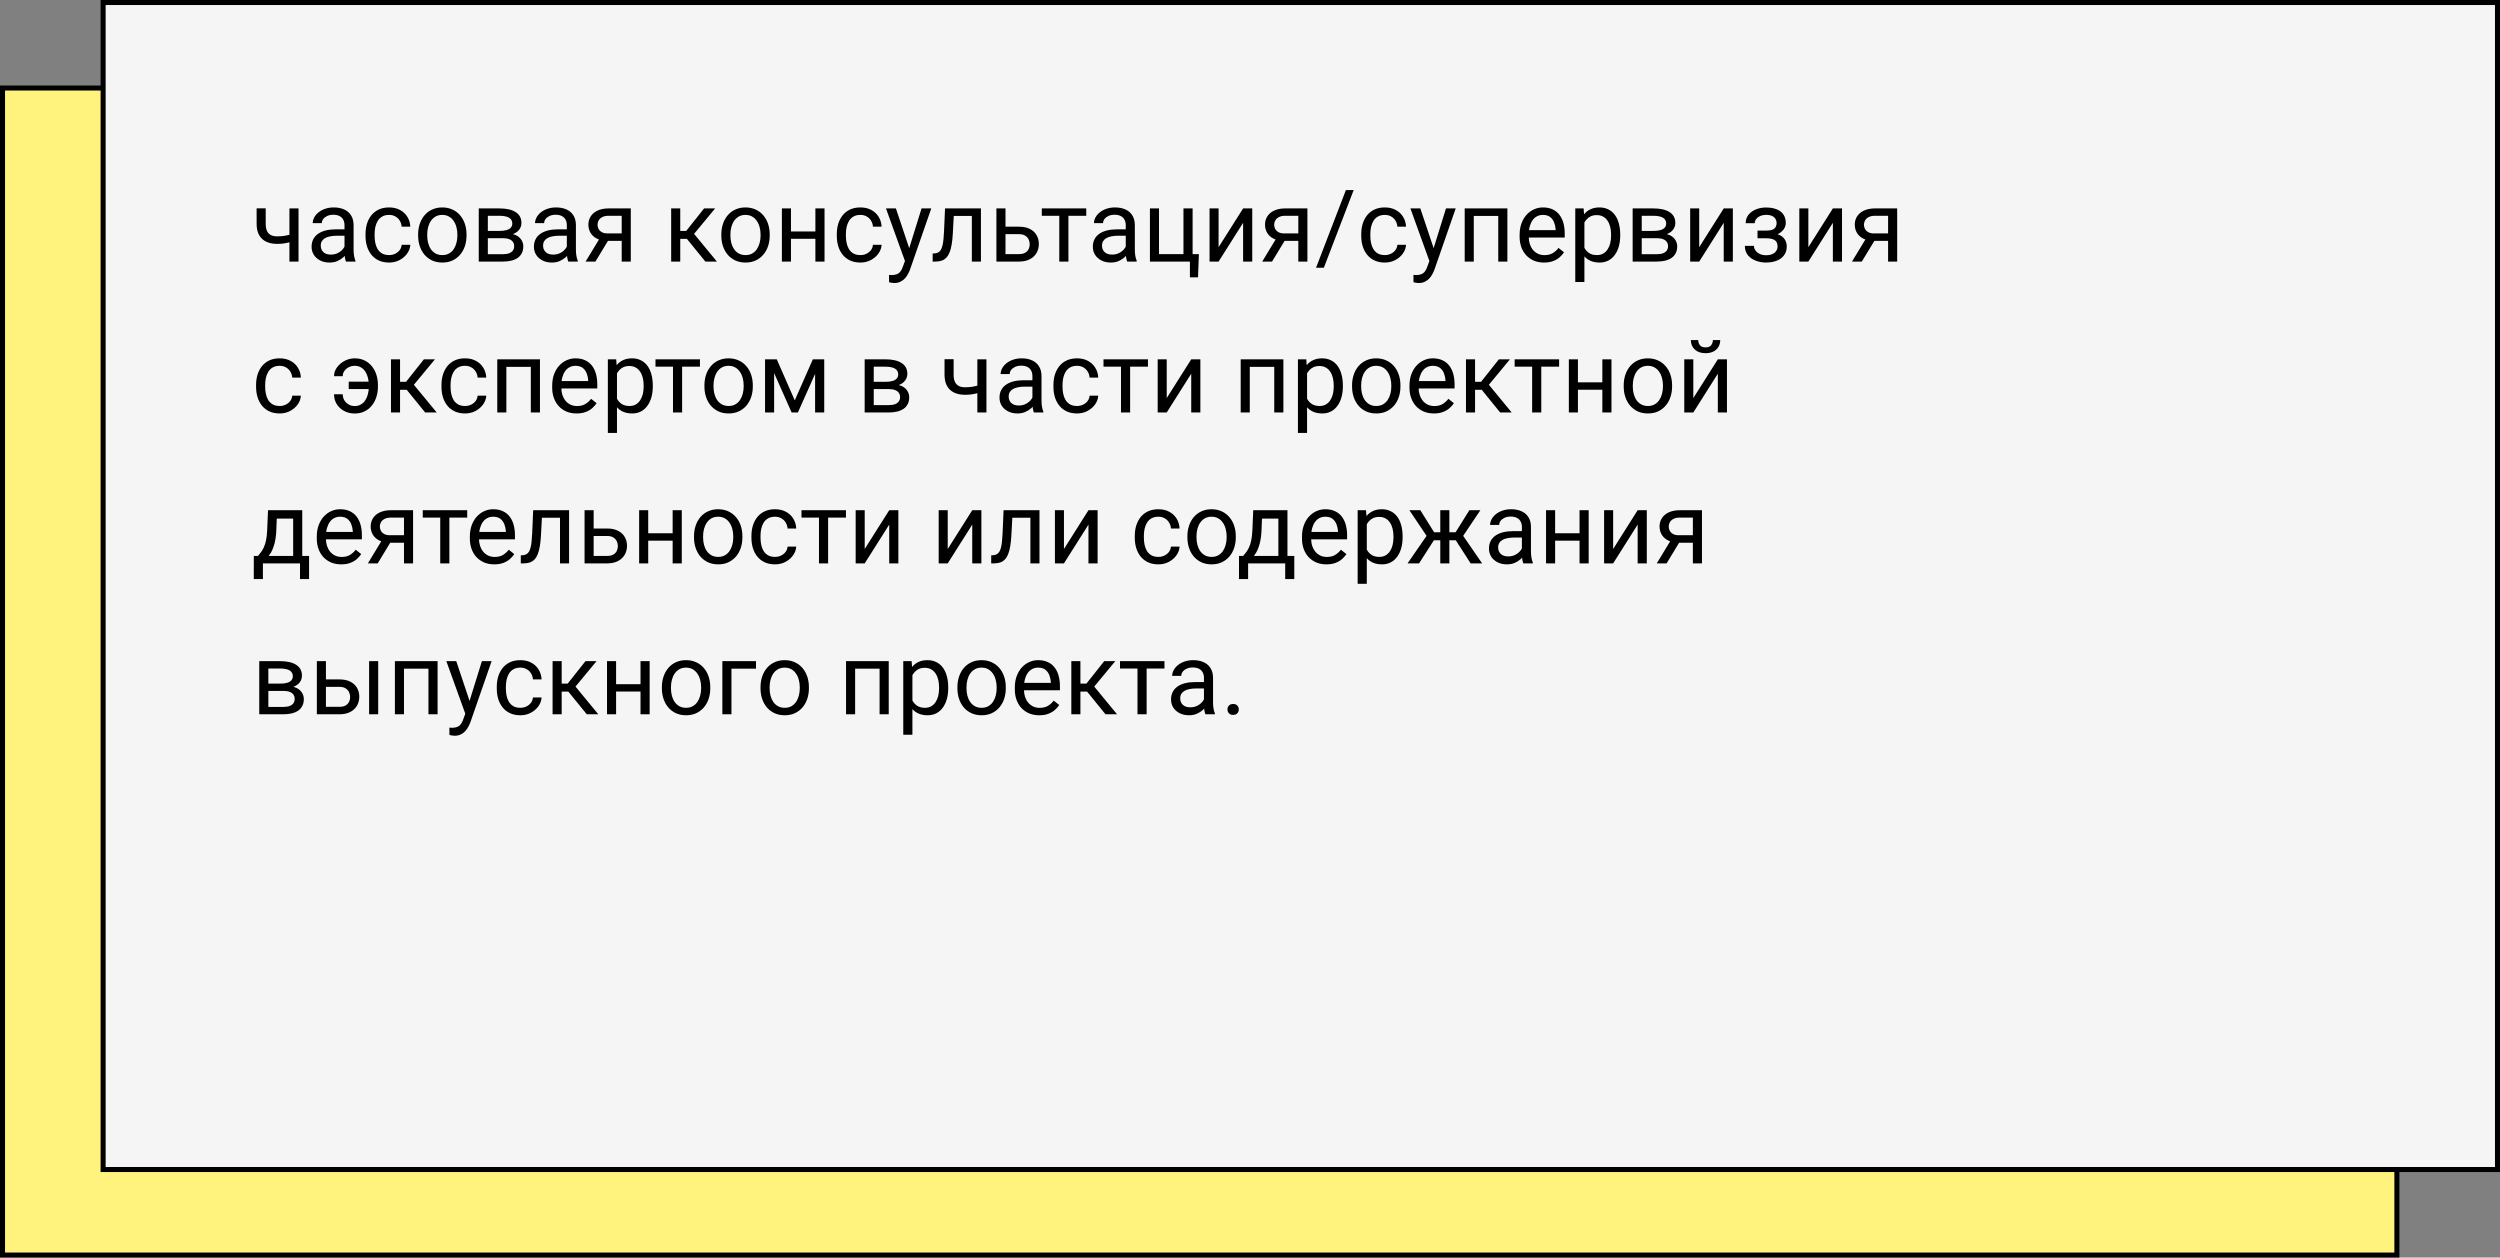 <?xml version="1.0" encoding="UTF-8"?> <svg xmlns="http://www.w3.org/2000/svg" width="497" height="250" viewBox="0 0 497 250" fill="none"><rect x="0" y="0" width="497" height="250" fill="#808080" stroke="none"/> <rect x="0.5" y="17.5" width="476" height="232" fill="#FFF27D" stroke="black"></rect> <rect x="20.5" y="0.5" width="476" height="232" fill="#F5F5F5" stroke="black"></rect> <path d="M59.346 41.434V52H57.539V41.434H59.346ZM58.73 46.287V47.772C58.366 47.908 57.995 48.032 57.617 48.143C57.246 48.247 56.852 48.331 56.435 48.397C56.025 48.455 55.579 48.484 55.098 48.484C54.264 48.484 53.542 48.341 52.93 48.055C52.318 47.762 51.846 47.322 51.514 46.736C51.182 46.144 51.016 45.398 51.016 44.5V41.414H52.822V44.5C52.822 45.086 52.91 45.561 53.086 45.926C53.262 46.29 53.519 46.56 53.857 46.736C54.196 46.906 54.609 46.99 55.098 46.99C55.566 46.99 56.006 46.961 56.416 46.902C56.833 46.837 57.23 46.753 57.607 46.648C57.992 46.544 58.366 46.424 58.73 46.287ZM68.486 50.193V44.754C68.486 44.337 68.402 43.976 68.232 43.67C68.07 43.357 67.822 43.117 67.49 42.947C67.158 42.778 66.748 42.693 66.26 42.693C65.804 42.693 65.404 42.772 65.059 42.928C64.72 43.084 64.453 43.289 64.258 43.543C64.069 43.797 63.975 44.07 63.975 44.363H62.168C62.168 43.986 62.266 43.611 62.461 43.24C62.656 42.869 62.936 42.534 63.301 42.234C63.672 41.928 64.115 41.688 64.629 41.512C65.15 41.329 65.729 41.238 66.367 41.238C67.135 41.238 67.812 41.368 68.398 41.629C68.991 41.889 69.453 42.283 69.785 42.81C70.124 43.331 70.293 43.986 70.293 44.773V49.695C70.293 50.047 70.322 50.421 70.381 50.818C70.446 51.215 70.54 51.557 70.664 51.844V52H68.779C68.688 51.792 68.617 51.515 68.564 51.17C68.512 50.818 68.486 50.493 68.486 50.193ZM68.799 45.594L68.818 46.863H66.992C66.478 46.863 66.019 46.906 65.615 46.99C65.212 47.068 64.873 47.189 64.6 47.352C64.326 47.514 64.118 47.719 63.975 47.967C63.831 48.208 63.76 48.491 63.76 48.816C63.76 49.148 63.835 49.451 63.984 49.725C64.134 49.998 64.359 50.216 64.658 50.379C64.964 50.535 65.338 50.613 65.781 50.613C66.335 50.613 66.823 50.496 67.246 50.262C67.669 50.027 68.005 49.741 68.252 49.402C68.506 49.064 68.643 48.735 68.662 48.416L69.434 49.285C69.388 49.559 69.264 49.861 69.062 50.193C68.861 50.525 68.591 50.844 68.252 51.15C67.92 51.45 67.523 51.7 67.061 51.902C66.605 52.098 66.091 52.195 65.518 52.195C64.801 52.195 64.173 52.055 63.633 51.775C63.099 51.495 62.682 51.121 62.383 50.652C62.09 50.177 61.943 49.647 61.943 49.06C61.943 48.494 62.054 47.996 62.275 47.566C62.497 47.13 62.816 46.769 63.232 46.482C63.649 46.19 64.15 45.968 64.736 45.818C65.322 45.669 65.977 45.594 66.699 45.594H68.799ZM77.363 50.711C77.793 50.711 78.19 50.623 78.555 50.447C78.919 50.272 79.219 50.031 79.453 49.725C79.688 49.412 79.821 49.057 79.853 48.66H81.572C81.54 49.285 81.328 49.868 80.938 50.408C80.553 50.942 80.049 51.375 79.424 51.707C78.799 52.033 78.112 52.195 77.363 52.195C76.569 52.195 75.876 52.055 75.283 51.775C74.697 51.495 74.209 51.111 73.818 50.623C73.434 50.135 73.144 49.575 72.949 48.943C72.76 48.305 72.666 47.632 72.666 46.922V46.512C72.666 45.802 72.76 45.132 72.949 44.5C73.144 43.862 73.434 43.299 73.818 42.81C74.209 42.322 74.697 41.938 75.283 41.658C75.876 41.378 76.569 41.238 77.363 41.238C78.19 41.238 78.913 41.408 79.531 41.746C80.15 42.078 80.635 42.534 80.986 43.113C81.344 43.686 81.54 44.337 81.572 45.066H79.853C79.821 44.63 79.697 44.236 79.482 43.885C79.274 43.533 78.988 43.253 78.623 43.045C78.265 42.83 77.845 42.723 77.363 42.723C76.81 42.723 76.344 42.833 75.967 43.055C75.596 43.27 75.299 43.562 75.078 43.934C74.863 44.298 74.707 44.705 74.609 45.154C74.518 45.597 74.473 46.05 74.473 46.512V46.922C74.473 47.384 74.518 47.84 74.609 48.289C74.701 48.738 74.853 49.145 75.068 49.51C75.29 49.874 75.586 50.167 75.957 50.389C76.335 50.603 76.803 50.711 77.363 50.711ZM83.125 46.834V46.609C83.125 45.848 83.236 45.141 83.457 44.49C83.678 43.833 83.997 43.263 84.414 42.781C84.831 42.293 85.335 41.915 85.928 41.648C86.52 41.375 87.184 41.238 87.92 41.238C88.662 41.238 89.329 41.375 89.922 41.648C90.521 41.915 91.029 42.293 91.445 42.781C91.868 43.263 92.191 43.833 92.412 44.49C92.633 45.141 92.744 45.848 92.744 46.609V46.834C92.744 47.596 92.633 48.302 92.412 48.953C92.191 49.604 91.868 50.174 91.445 50.662C91.029 51.144 90.524 51.522 89.932 51.795C89.346 52.062 88.682 52.195 87.939 52.195C87.197 52.195 86.53 52.062 85.938 51.795C85.345 51.522 84.837 51.144 84.414 50.662C83.997 50.174 83.678 49.604 83.457 48.953C83.236 48.302 83.125 47.596 83.125 46.834ZM84.932 46.609V46.834C84.932 47.361 84.993 47.859 85.117 48.328C85.241 48.79 85.426 49.2 85.674 49.559C85.928 49.917 86.243 50.2 86.621 50.408C86.999 50.61 87.438 50.711 87.939 50.711C88.434 50.711 88.867 50.61 89.238 50.408C89.616 50.2 89.928 49.917 90.176 49.559C90.423 49.2 90.609 48.79 90.732 48.328C90.863 47.859 90.928 47.361 90.928 46.834V46.609C90.928 46.089 90.863 45.597 90.732 45.135C90.609 44.666 90.42 44.253 90.166 43.895C89.919 43.53 89.606 43.243 89.228 43.035C88.857 42.827 88.421 42.723 87.92 42.723C87.425 42.723 86.989 42.827 86.611 43.035C86.24 43.243 85.928 43.53 85.674 43.895C85.426 44.253 85.241 44.666 85.117 45.135C84.993 45.597 84.932 46.089 84.932 46.609ZM99.971 47.352H96.504L96.484 45.906H99.316C99.876 45.906 100.342 45.851 100.713 45.74C101.09 45.63 101.374 45.464 101.562 45.242C101.751 45.021 101.846 44.747 101.846 44.422C101.846 44.168 101.79 43.947 101.68 43.758C101.576 43.562 101.416 43.403 101.201 43.279C100.986 43.149 100.719 43.055 100.4 42.996C100.088 42.931 99.72 42.898 99.297 42.898H96.982V52H95.176V41.434H99.297C99.967 41.434 100.57 41.492 101.104 41.609C101.644 41.727 102.103 41.906 102.48 42.147C102.865 42.381 103.158 42.68 103.359 43.045C103.561 43.41 103.662 43.839 103.662 44.334C103.662 44.653 103.597 44.956 103.467 45.242C103.337 45.529 103.145 45.783 102.891 46.004C102.637 46.225 102.324 46.408 101.953 46.551C101.582 46.688 101.156 46.775 100.674 46.815L99.971 47.352ZM99.971 52H95.85L96.748 50.535H99.971C100.472 50.535 100.889 50.473 101.221 50.35C101.553 50.219 101.8 50.037 101.963 49.803C102.132 49.562 102.217 49.275 102.217 48.943C102.217 48.611 102.132 48.328 101.963 48.094C101.8 47.853 101.553 47.671 101.221 47.547C100.889 47.417 100.472 47.352 99.971 47.352H97.227L97.246 45.906H100.674L101.328 46.453C101.908 46.499 102.399 46.642 102.803 46.883C103.206 47.124 103.512 47.43 103.721 47.801C103.929 48.165 104.033 48.562 104.033 48.992C104.033 49.487 103.939 49.923 103.75 50.301C103.568 50.678 103.301 50.994 102.949 51.248C102.598 51.495 102.171 51.684 101.67 51.815C101.169 51.938 100.602 52 99.971 52ZM112.686 50.193V44.754C112.686 44.337 112.601 43.976 112.432 43.67C112.269 43.357 112.021 43.117 111.689 42.947C111.357 42.778 110.947 42.693 110.459 42.693C110.003 42.693 109.603 42.772 109.258 42.928C108.919 43.084 108.652 43.289 108.457 43.543C108.268 43.797 108.174 44.07 108.174 44.363H106.367C106.367 43.986 106.465 43.611 106.66 43.24C106.855 42.869 107.135 42.534 107.5 42.234C107.871 41.928 108.314 41.688 108.828 41.512C109.349 41.329 109.928 41.238 110.566 41.238C111.335 41.238 112.012 41.368 112.598 41.629C113.19 41.889 113.652 42.283 113.984 42.81C114.323 43.331 114.492 43.986 114.492 44.773V49.695C114.492 50.047 114.521 50.421 114.58 50.818C114.645 51.215 114.74 51.557 114.863 51.844V52H112.979C112.887 51.792 112.816 51.515 112.764 51.17C112.712 50.818 112.686 50.493 112.686 50.193ZM112.998 45.594L113.018 46.863H111.191C110.677 46.863 110.218 46.906 109.814 46.99C109.411 47.068 109.072 47.189 108.799 47.352C108.525 47.514 108.317 47.719 108.174 47.967C108.031 48.208 107.959 48.491 107.959 48.816C107.959 49.148 108.034 49.451 108.184 49.725C108.333 49.998 108.558 50.216 108.857 50.379C109.163 50.535 109.538 50.613 109.98 50.613C110.534 50.613 111.022 50.496 111.445 50.262C111.868 50.027 112.204 49.741 112.451 49.402C112.705 49.064 112.842 48.735 112.861 48.416L113.633 49.285C113.587 49.559 113.464 49.861 113.262 50.193C113.06 50.525 112.79 50.844 112.451 51.15C112.119 51.45 111.722 51.7 111.26 51.902C110.804 52.098 110.29 52.195 109.717 52.195C109.001 52.195 108.372 52.055 107.832 51.775C107.298 51.495 106.882 51.121 106.582 50.652C106.289 50.177 106.143 49.647 106.143 49.06C106.143 48.494 106.253 47.996 106.475 47.566C106.696 47.13 107.015 46.769 107.432 46.482C107.848 46.19 108.35 45.968 108.936 45.818C109.521 45.669 110.176 45.594 110.898 45.594H112.998ZM119.473 46.961H121.426L118.369 52H116.416L119.473 46.961ZM120.986 41.434H125.4V52H123.594V42.898H120.986C120.472 42.898 120.052 42.986 119.727 43.162C119.401 43.331 119.163 43.553 119.014 43.826C118.864 44.1 118.789 44.383 118.789 44.676C118.789 44.962 118.857 45.239 118.994 45.506C119.131 45.766 119.346 45.981 119.639 46.15C119.932 46.32 120.309 46.404 120.771 46.404H124.082V47.889H120.771C120.166 47.889 119.629 47.807 119.16 47.645C118.691 47.482 118.294 47.257 117.969 46.971C117.643 46.678 117.396 46.336 117.227 45.945C117.057 45.548 116.973 45.118 116.973 44.656C116.973 44.194 117.061 43.768 117.236 43.377C117.419 42.986 117.679 42.645 118.018 42.352C118.363 42.059 118.783 41.834 119.277 41.678C119.779 41.515 120.348 41.434 120.986 41.434ZM135.234 41.434V52H133.428V41.434H135.234ZM142.168 41.434L137.158 47.488H134.629L134.355 45.906H136.426L139.971 41.434H142.168ZM140.225 52L136.338 47.215L137.5 45.906L142.52 52H140.225ZM143.398 46.834V46.609C143.398 45.848 143.509 45.141 143.73 44.49C143.952 43.833 144.271 43.263 144.688 42.781C145.104 42.293 145.609 41.915 146.201 41.648C146.794 41.375 147.458 41.238 148.193 41.238C148.936 41.238 149.603 41.375 150.195 41.648C150.794 41.915 151.302 42.293 151.719 42.781C152.142 43.263 152.464 43.833 152.686 44.49C152.907 45.141 153.018 45.848 153.018 46.609V46.834C153.018 47.596 152.907 48.302 152.686 48.953C152.464 49.604 152.142 50.174 151.719 50.662C151.302 51.144 150.798 51.522 150.205 51.795C149.619 52.062 148.955 52.195 148.213 52.195C147.471 52.195 146.803 52.062 146.211 51.795C145.618 51.522 145.111 51.144 144.688 50.662C144.271 50.174 143.952 49.604 143.73 48.953C143.509 48.302 143.398 47.596 143.398 46.834ZM145.205 46.609V46.834C145.205 47.361 145.267 47.859 145.391 48.328C145.514 48.79 145.7 49.2 145.947 49.559C146.201 49.917 146.517 50.2 146.895 50.408C147.272 50.61 147.712 50.711 148.213 50.711C148.708 50.711 149.141 50.61 149.512 50.408C149.889 50.2 150.202 49.917 150.449 49.559C150.697 49.2 150.882 48.79 151.006 48.328C151.136 47.859 151.201 47.361 151.201 46.834V46.609C151.201 46.089 151.136 45.597 151.006 45.135C150.882 44.666 150.693 44.253 150.439 43.895C150.192 43.53 149.88 43.243 149.502 43.035C149.131 42.827 148.695 42.723 148.193 42.723C147.699 42.723 147.262 42.827 146.885 43.035C146.514 43.243 146.201 43.53 145.947 43.895C145.7 44.253 145.514 44.666 145.391 45.135C145.267 45.597 145.205 46.089 145.205 46.609ZM162.451 46.014V47.478H156.865V46.014H162.451ZM157.246 41.434V52H155.439V41.434H157.246ZM163.916 41.434V52H162.1V41.434H163.916ZM171.055 50.711C171.484 50.711 171.882 50.623 172.246 50.447C172.611 50.272 172.91 50.031 173.145 49.725C173.379 49.412 173.512 49.057 173.545 48.66H175.264C175.231 49.285 175.02 49.868 174.629 50.408C174.245 50.942 173.74 51.375 173.115 51.707C172.49 52.033 171.803 52.195 171.055 52.195C170.26 52.195 169.567 52.055 168.975 51.775C168.389 51.495 167.9 51.111 167.51 50.623C167.126 50.135 166.836 49.575 166.641 48.943C166.452 48.305 166.357 47.632 166.357 46.922V46.512C166.357 45.802 166.452 45.132 166.641 44.5C166.836 43.862 167.126 43.299 167.51 42.81C167.9 42.322 168.389 41.938 168.975 41.658C169.567 41.378 170.26 41.238 171.055 41.238C171.882 41.238 172.604 41.408 173.223 41.746C173.841 42.078 174.326 42.534 174.678 43.113C175.036 43.686 175.231 44.337 175.264 45.066H173.545C173.512 44.63 173.389 44.236 173.174 43.885C172.965 43.533 172.679 43.253 172.314 43.045C171.956 42.83 171.536 42.723 171.055 42.723C170.501 42.723 170.036 42.833 169.658 43.055C169.287 43.27 168.991 43.562 168.77 43.934C168.555 44.298 168.398 44.705 168.301 45.154C168.21 45.597 168.164 46.05 168.164 46.512V46.922C168.164 47.384 168.21 47.84 168.301 48.289C168.392 48.738 168.545 49.145 168.76 49.51C168.981 49.874 169.277 50.167 169.648 50.389C170.026 50.603 170.495 50.711 171.055 50.711ZM180.264 50.906L183.203 41.434H185.137L180.898 53.631C180.801 53.891 180.671 54.171 180.508 54.471C180.352 54.777 180.15 55.066 179.902 55.34C179.655 55.613 179.355 55.835 179.004 56.004C178.659 56.18 178.245 56.268 177.764 56.268C177.62 56.268 177.438 56.248 177.217 56.209C176.995 56.17 176.839 56.137 176.748 56.111L176.738 54.647C176.79 54.653 176.872 54.66 176.982 54.666C177.1 54.679 177.181 54.685 177.227 54.685C177.637 54.685 177.985 54.63 178.271 54.52C178.558 54.415 178.799 54.236 178.994 53.982C179.196 53.735 179.368 53.393 179.512 52.957L180.264 50.906ZM178.105 41.434L180.85 49.637L181.318 51.541L180.02 52.205L176.133 41.434H178.105ZM193.418 41.434V42.928H188.311V41.434H193.418ZM195.01 41.434V52H193.203V41.434H195.01ZM187.871 41.434H189.688L189.414 46.531C189.368 47.319 189.294 48.016 189.189 48.621C189.092 49.22 188.955 49.734 188.779 50.164C188.61 50.594 188.395 50.945 188.135 51.219C187.881 51.486 187.575 51.684 187.217 51.815C186.859 51.938 186.445 52 185.977 52H185.41V50.408L185.801 50.379C186.081 50.359 186.318 50.294 186.514 50.184C186.715 50.073 186.885 49.91 187.021 49.695C187.158 49.474 187.269 49.191 187.354 48.846C187.445 48.501 187.513 48.09 187.559 47.615C187.611 47.14 187.65 46.587 187.676 45.955L187.871 41.434ZM199.404 45.066H202.578C203.431 45.066 204.15 45.216 204.736 45.516C205.322 45.809 205.765 46.215 206.064 46.736C206.37 47.251 206.523 47.837 206.523 48.494C206.523 48.982 206.439 49.441 206.27 49.871C206.1 50.294 205.846 50.665 205.508 50.984C205.176 51.303 204.762 51.554 204.268 51.736C203.779 51.912 203.216 52 202.578 52H198.086V41.434H199.893V50.516H202.578C203.099 50.516 203.516 50.421 203.828 50.232C204.141 50.044 204.365 49.8 204.502 49.5C204.639 49.2 204.707 48.888 204.707 48.562C204.707 48.243 204.639 47.931 204.502 47.625C204.365 47.319 204.141 47.065 203.828 46.863C203.516 46.655 203.099 46.551 202.578 46.551H199.404V45.066ZM212.402 41.434V52H210.586V41.434H212.402ZM215.947 41.434V42.898H207.109V41.434H215.947ZM223.799 50.193V44.754C223.799 44.337 223.714 43.976 223.545 43.67C223.382 43.357 223.135 43.117 222.803 42.947C222.471 42.778 222.061 42.693 221.572 42.693C221.117 42.693 220.716 42.772 220.371 42.928C220.033 43.084 219.766 43.289 219.57 43.543C219.382 43.797 219.287 44.07 219.287 44.363H217.48C217.48 43.986 217.578 43.611 217.773 43.24C217.969 42.869 218.249 42.534 218.613 42.234C218.984 41.928 219.427 41.688 219.941 41.512C220.462 41.329 221.042 41.238 221.68 41.238C222.448 41.238 223.125 41.368 223.711 41.629C224.303 41.889 224.766 42.283 225.098 42.81C225.436 43.331 225.605 43.986 225.605 44.773V49.695C225.605 50.047 225.635 50.421 225.693 50.818C225.758 51.215 225.853 51.557 225.977 51.844V52H224.092C224.001 51.792 223.929 51.515 223.877 51.17C223.825 50.818 223.799 50.493 223.799 50.193ZM224.111 45.594L224.131 46.863H222.305C221.79 46.863 221.331 46.906 220.928 46.99C220.524 47.068 220.186 47.189 219.912 47.352C219.639 47.514 219.43 47.719 219.287 47.967C219.144 48.208 219.072 48.491 219.072 48.816C219.072 49.148 219.147 49.451 219.297 49.725C219.447 49.998 219.671 50.216 219.971 50.379C220.277 50.535 220.651 50.613 221.094 50.613C221.647 50.613 222.135 50.496 222.559 50.262C222.982 50.027 223.317 49.741 223.564 49.402C223.818 49.064 223.955 48.735 223.975 48.416L224.746 49.285C224.701 49.559 224.577 49.861 224.375 50.193C224.173 50.525 223.903 50.844 223.564 51.15C223.232 51.45 222.835 51.7 222.373 51.902C221.917 52.098 221.403 52.195 220.83 52.195C220.114 52.195 219.486 52.055 218.945 51.775C218.411 51.495 217.995 51.121 217.695 50.652C217.402 50.177 217.256 49.647 217.256 49.06C217.256 48.494 217.367 47.996 217.588 47.566C217.809 47.13 218.128 46.769 218.545 46.482C218.962 46.19 219.463 45.968 220.049 45.818C220.635 45.669 221.289 45.594 222.012 45.594H224.111ZM228.604 52V41.434H230.41V50.516H235.273V41.434H237.09V52H228.604ZM238.34 50.516L238.164 55.135H236.553V52H235.176V50.516H238.34ZM242.256 49.139L247.129 41.434H248.945V52H247.129V44.295L242.256 52H240.459V41.434H242.256V49.139ZM253.984 46.961H255.938L252.881 52H250.928L253.984 46.961ZM255.498 41.434H259.912V52H258.105V42.898H255.498C254.984 42.898 254.564 42.986 254.238 43.162C253.913 43.331 253.675 43.553 253.525 43.826C253.376 44.1 253.301 44.383 253.301 44.676C253.301 44.962 253.369 45.239 253.506 45.506C253.643 45.766 253.857 45.981 254.15 46.15C254.443 46.32 254.821 46.404 255.283 46.404H258.594V47.889H255.283C254.678 47.889 254.141 47.807 253.672 47.645C253.203 47.482 252.806 47.257 252.48 46.971C252.155 46.678 251.908 46.336 251.738 45.945C251.569 45.548 251.484 45.118 251.484 44.656C251.484 44.194 251.572 43.768 251.748 43.377C251.93 42.986 252.191 42.645 252.529 42.352C252.874 42.059 253.294 41.834 253.789 41.678C254.29 41.515 254.86 41.434 255.498 41.434ZM269.111 37.781L263.184 53.221H261.631L267.568 37.781H269.111ZM275.312 50.711C275.742 50.711 276.139 50.623 276.504 50.447C276.868 50.272 277.168 50.031 277.402 49.725C277.637 49.412 277.77 49.057 277.803 48.66H279.521C279.489 49.285 279.277 49.868 278.887 50.408C278.503 50.942 277.998 51.375 277.373 51.707C276.748 52.033 276.061 52.195 275.312 52.195C274.518 52.195 273.825 52.055 273.232 51.775C272.646 51.495 272.158 51.111 271.768 50.623C271.383 50.135 271.094 49.575 270.898 48.943C270.71 48.305 270.615 47.632 270.615 46.922V46.512C270.615 45.802 270.71 45.132 270.898 44.5C271.094 43.862 271.383 43.299 271.768 42.81C272.158 42.322 272.646 41.938 273.232 41.658C273.825 41.378 274.518 41.238 275.312 41.238C276.139 41.238 276.862 41.408 277.48 41.746C278.099 42.078 278.584 42.534 278.936 43.113C279.294 43.686 279.489 44.337 279.521 45.066H277.803C277.77 44.63 277.646 44.236 277.432 43.885C277.223 43.533 276.937 43.253 276.572 43.045C276.214 42.83 275.794 42.723 275.312 42.723C274.759 42.723 274.294 42.833 273.916 43.055C273.545 43.27 273.249 43.562 273.027 43.934C272.812 44.298 272.656 44.705 272.559 45.154C272.467 45.597 272.422 46.05 272.422 46.512V46.922C272.422 47.384 272.467 47.84 272.559 48.289C272.65 48.738 272.803 49.145 273.018 49.51C273.239 49.874 273.535 50.167 273.906 50.389C274.284 50.603 274.753 50.711 275.312 50.711ZM284.521 50.906L287.461 41.434H289.395L285.156 53.631C285.059 53.891 284.928 54.171 284.766 54.471C284.609 54.777 284.408 55.066 284.16 55.34C283.913 55.613 283.613 55.835 283.262 56.004C282.917 56.18 282.503 56.268 282.021 56.268C281.878 56.268 281.696 56.248 281.475 56.209C281.253 56.17 281.097 56.137 281.006 56.111L280.996 54.647C281.048 54.653 281.13 54.66 281.24 54.666C281.357 54.679 281.439 54.685 281.484 54.685C281.895 54.685 282.243 54.63 282.529 54.52C282.816 54.415 283.057 54.236 283.252 53.982C283.454 53.735 283.626 53.393 283.77 52.957L284.521 50.906ZM282.363 41.434L285.107 49.637L285.576 51.541L284.277 52.205L280.391 41.434H282.363ZM298.066 41.434V42.928H292.725V41.434H298.066ZM292.988 41.434V52H291.182V41.434H292.988ZM299.668 41.434V52H297.852V41.434H299.668ZM306.953 52.195C306.217 52.195 305.55 52.072 304.951 51.824C304.359 51.57 303.848 51.215 303.418 50.76C302.995 50.304 302.669 49.764 302.441 49.139C302.214 48.514 302.1 47.83 302.1 47.088V46.678C302.1 45.818 302.227 45.053 302.48 44.383C302.734 43.706 303.079 43.133 303.516 42.664C303.952 42.195 304.447 41.84 305 41.6C305.553 41.359 306.126 41.238 306.719 41.238C307.474 41.238 308.125 41.368 308.672 41.629C309.225 41.889 309.678 42.254 310.029 42.723C310.381 43.185 310.641 43.732 310.811 44.363C310.98 44.988 311.064 45.672 311.064 46.414V47.225H303.174V45.75H309.258V45.613C309.232 45.145 309.134 44.689 308.965 44.246C308.802 43.803 308.542 43.439 308.184 43.152C307.826 42.866 307.337 42.723 306.719 42.723C306.309 42.723 305.931 42.81 305.586 42.986C305.241 43.156 304.945 43.41 304.697 43.748C304.45 44.087 304.258 44.5 304.121 44.988C303.984 45.477 303.916 46.04 303.916 46.678V47.088C303.916 47.589 303.984 48.061 304.121 48.504C304.264 48.94 304.469 49.324 304.736 49.656C305.01 49.988 305.339 50.249 305.723 50.438C306.113 50.626 306.556 50.721 307.051 50.721C307.689 50.721 308.229 50.59 308.672 50.33C309.115 50.07 309.502 49.721 309.834 49.285L310.928 50.154C310.7 50.499 310.41 50.828 310.059 51.141C309.707 51.453 309.274 51.707 308.76 51.902C308.252 52.098 307.65 52.195 306.953 52.195ZM314.98 43.465V56.062H313.164V41.434H314.824L314.98 43.465ZM322.1 46.629V46.834C322.1 47.602 322.008 48.315 321.826 48.973C321.644 49.624 321.377 50.19 321.025 50.672C320.68 51.154 320.254 51.528 319.746 51.795C319.238 52.062 318.656 52.195 317.998 52.195C317.327 52.195 316.735 52.085 316.221 51.863C315.706 51.642 315.27 51.32 314.912 50.897C314.554 50.473 314.268 49.965 314.053 49.373C313.844 48.781 313.701 48.113 313.623 47.371V46.277C313.701 45.496 313.848 44.796 314.062 44.178C314.277 43.559 314.561 43.032 314.912 42.596C315.27 42.153 315.703 41.818 316.211 41.59C316.719 41.355 317.305 41.238 317.969 41.238C318.633 41.238 319.222 41.368 319.736 41.629C320.251 41.883 320.684 42.247 321.035 42.723C321.387 43.198 321.65 43.768 321.826 44.432C322.008 45.089 322.1 45.822 322.1 46.629ZM320.283 46.834V46.629C320.283 46.102 320.228 45.607 320.117 45.145C320.007 44.676 319.834 44.266 319.6 43.914C319.372 43.556 319.079 43.276 318.721 43.074C318.363 42.866 317.936 42.762 317.441 42.762C316.986 42.762 316.589 42.84 316.25 42.996C315.918 43.152 315.635 43.364 315.4 43.631C315.166 43.891 314.974 44.191 314.824 44.529C314.681 44.861 314.574 45.206 314.502 45.565V48.094C314.632 48.55 314.814 48.979 315.049 49.383C315.283 49.78 315.596 50.102 315.986 50.35C316.377 50.59 316.868 50.711 317.461 50.711C317.949 50.711 318.369 50.61 318.721 50.408C319.079 50.2 319.372 49.917 319.6 49.559C319.834 49.2 320.007 48.79 320.117 48.328C320.228 47.859 320.283 47.361 320.283 46.834ZM329.365 47.352H325.898L325.879 45.906H328.711C329.271 45.906 329.736 45.851 330.107 45.74C330.485 45.63 330.768 45.464 330.957 45.242C331.146 45.021 331.24 44.747 331.24 44.422C331.24 44.168 331.185 43.947 331.074 43.758C330.97 43.562 330.811 43.403 330.596 43.279C330.381 43.149 330.114 43.055 329.795 42.996C329.482 42.931 329.115 42.898 328.691 42.898H326.377V52H324.57V41.434H328.691C329.362 41.434 329.964 41.492 330.498 41.609C331.038 41.727 331.497 41.906 331.875 42.147C332.259 42.381 332.552 42.68 332.754 43.045C332.956 43.41 333.057 43.839 333.057 44.334C333.057 44.653 332.992 44.956 332.861 45.242C332.731 45.529 332.539 45.783 332.285 46.004C332.031 46.225 331.719 46.408 331.348 46.551C330.977 46.688 330.55 46.775 330.068 46.815L329.365 47.352ZM329.365 52H325.244L326.143 50.535H329.365C329.867 50.535 330.283 50.473 330.615 50.35C330.947 50.219 331.195 50.037 331.357 49.803C331.527 49.562 331.611 49.275 331.611 48.943C331.611 48.611 331.527 48.328 331.357 48.094C331.195 47.853 330.947 47.671 330.615 47.547C330.283 47.417 329.867 47.352 329.365 47.352H326.621L326.641 45.906H330.068L330.723 46.453C331.302 46.499 331.794 46.642 332.197 46.883C332.601 47.124 332.907 47.43 333.115 47.801C333.324 48.165 333.428 48.562 333.428 48.992C333.428 49.487 333.333 49.923 333.145 50.301C332.962 50.678 332.695 50.994 332.344 51.248C331.992 51.495 331.566 51.684 331.064 51.815C330.563 51.938 329.997 52 329.365 52ZM337.803 49.139L342.676 41.434H344.492V52H342.676V44.295L337.803 52H336.006V41.434H337.803V49.139ZM351.338 46.951H349.395V45.838H351.191C351.693 45.838 352.09 45.776 352.383 45.652C352.676 45.522 352.884 45.343 353.008 45.115C353.132 44.887 353.193 44.62 353.193 44.315C353.193 44.041 353.122 43.784 352.979 43.543C352.842 43.296 352.62 43.097 352.314 42.947C352.008 42.791 351.598 42.713 351.084 42.713C350.667 42.713 350.29 42.788 349.951 42.938C349.613 43.081 349.342 43.279 349.141 43.533C348.945 43.781 348.848 44.06 348.848 44.373H347.041C347.041 43.728 347.223 43.175 347.588 42.713C347.959 42.244 348.451 41.883 349.062 41.629C349.681 41.375 350.355 41.248 351.084 41.248C351.696 41.248 352.243 41.316 352.725 41.453C353.213 41.583 353.626 41.779 353.965 42.039C354.303 42.293 354.561 42.612 354.736 42.996C354.919 43.374 355.01 43.813 355.01 44.315C355.01 44.672 354.925 45.011 354.756 45.33C354.587 45.649 354.342 45.932 354.023 46.18C353.704 46.421 353.317 46.609 352.861 46.746C352.412 46.883 351.904 46.951 351.338 46.951ZM349.395 46.268H351.338C351.969 46.268 352.526 46.329 353.008 46.453C353.49 46.57 353.893 46.746 354.219 46.98C354.544 47.215 354.788 47.505 354.951 47.85C355.12 48.188 355.205 48.579 355.205 49.022C355.205 49.516 355.104 49.962 354.902 50.359C354.707 50.75 354.427 51.082 354.062 51.355C353.698 51.629 353.262 51.837 352.754 51.98C352.253 52.124 351.696 52.195 351.084 52.195C350.4 52.195 349.736 52.078 349.092 51.844C348.447 51.609 347.917 51.248 347.5 50.76C347.083 50.265 346.875 49.637 346.875 48.875H348.682C348.682 49.194 348.783 49.497 348.984 49.783C349.186 50.07 349.466 50.301 349.824 50.477C350.189 50.652 350.609 50.74 351.084 50.74C351.592 50.74 352.015 50.662 352.354 50.506C352.692 50.35 352.946 50.141 353.115 49.881C353.291 49.62 353.379 49.337 353.379 49.031C353.379 48.634 353.301 48.315 353.145 48.074C352.988 47.833 352.747 47.658 352.422 47.547C352.103 47.43 351.693 47.371 351.191 47.371H349.395V46.268ZM359.502 49.139L364.375 41.434H366.191V52H364.375V44.295L359.502 52H357.705V41.434H359.502V49.139ZM371.23 46.961H373.184L370.127 52H368.174L371.23 46.961ZM372.744 41.434H377.158V52H375.352V42.898H372.744C372.23 42.898 371.81 42.986 371.484 43.162C371.159 43.331 370.921 43.553 370.771 43.826C370.622 44.1 370.547 44.383 370.547 44.676C370.547 44.962 370.615 45.239 370.752 45.506C370.889 45.766 371.104 45.981 371.396 46.15C371.689 46.32 372.067 46.404 372.529 46.404H375.84V47.889H372.529C371.924 47.889 371.387 47.807 370.918 47.645C370.449 47.482 370.052 47.257 369.727 46.971C369.401 46.678 369.154 46.336 368.984 45.945C368.815 45.548 368.73 45.118 368.73 44.656C368.73 44.194 368.818 43.768 368.994 43.377C369.176 42.986 369.437 42.645 369.775 42.352C370.12 42.059 370.54 41.834 371.035 41.678C371.536 41.515 372.106 41.434 372.744 41.434ZM55.605 80.711C56.035 80.711 56.432 80.623 56.797 80.447C57.161 80.272 57.461 80.031 57.695 79.725C57.93 79.412 58.063 79.057 58.096 78.66H59.815C59.782 79.285 59.57 79.868 59.18 80.408C58.796 80.942 58.291 81.375 57.666 81.707C57.041 82.033 56.354 82.195 55.605 82.195C54.811 82.195 54.118 82.055 53.525 81.775C52.94 81.495 52.451 81.111 52.06 80.623C51.676 80.135 51.387 79.575 51.191 78.943C51.003 78.305 50.908 77.632 50.908 76.922V76.512C50.908 75.802 51.003 75.132 51.191 74.5C51.387 73.862 51.676 73.299 52.06 72.811C52.451 72.322 52.94 71.938 53.525 71.658C54.118 71.378 54.811 71.238 55.605 71.238C56.432 71.238 57.155 71.408 57.773 71.746C58.392 72.078 58.877 72.534 59.228 73.113C59.587 73.686 59.782 74.337 59.815 75.066H58.096C58.063 74.63 57.94 74.236 57.725 73.885C57.516 73.533 57.23 73.253 56.865 73.045C56.507 72.83 56.087 72.723 55.605 72.723C55.052 72.723 54.587 72.833 54.209 73.055C53.838 73.269 53.542 73.562 53.32 73.934C53.105 74.298 52.949 74.705 52.852 75.154C52.76 75.597 52.715 76.049 52.715 76.512V76.922C52.715 77.384 52.76 77.84 52.852 78.289C52.943 78.738 53.096 79.145 53.31 79.51C53.532 79.874 53.828 80.167 54.199 80.389C54.577 80.603 55.046 80.711 55.605 80.711ZM70.508 72.723C70.111 72.723 69.73 72.811 69.365 72.986C69.007 73.162 68.711 73.406 68.477 73.719C68.249 74.025 68.135 74.38 68.135 74.783H66.406C66.406 74.152 66.602 73.569 66.992 73.035C67.383 72.495 67.891 72.062 68.516 71.736C69.141 71.404 69.805 71.238 70.508 71.238C71.25 71.238 71.908 71.378 72.481 71.658C73.053 71.938 73.535 72.322 73.926 72.811C74.323 73.299 74.622 73.862 74.824 74.5C75.026 75.132 75.127 75.802 75.127 76.512V76.922C75.127 77.632 75.023 78.305 74.814 78.943C74.613 79.575 74.313 80.138 73.916 80.633C73.525 81.121 73.044 81.505 72.471 81.785C71.904 82.065 71.253 82.205 70.518 82.205C69.73 82.205 69.023 82.036 68.398 81.697C67.78 81.359 67.292 80.903 66.934 80.33C66.582 79.751 66.406 79.1 66.406 78.377H68.135C68.135 78.813 68.239 79.21 68.447 79.568C68.662 79.92 68.949 80.2 69.307 80.408C69.665 80.617 70.068 80.721 70.518 80.721C71.006 80.721 71.426 80.61 71.777 80.389C72.135 80.167 72.428 79.874 72.656 79.51C72.884 79.145 73.05 78.738 73.154 78.289C73.265 77.833 73.32 77.378 73.32 76.922V76.512C73.32 76.049 73.265 75.594 73.154 75.144C73.05 74.695 72.884 74.288 72.656 73.924C72.435 73.559 72.145 73.269 71.787 73.055C71.436 72.833 71.009 72.723 70.508 72.723ZM74.199 75.877V77.352H69.326V75.877H74.199ZM79.531 71.434V82H77.725V71.434H79.531ZM86.465 71.434L81.455 77.488H78.926L78.652 75.906H80.723L84.268 71.434H86.465ZM84.522 82L80.635 77.215L81.797 75.906L86.816 82H84.522ZM92.461 80.711C92.891 80.711 93.288 80.623 93.652 80.447C94.017 80.272 94.316 80.031 94.551 79.725C94.785 79.412 94.919 79.057 94.951 78.66H96.67C96.637 79.285 96.426 79.868 96.035 80.408C95.651 80.942 95.147 81.375 94.522 81.707C93.897 82.033 93.21 82.195 92.461 82.195C91.667 82.195 90.973 82.055 90.381 81.775C89.795 81.495 89.307 81.111 88.916 80.623C88.532 80.135 88.242 79.575 88.047 78.943C87.858 78.305 87.764 77.632 87.764 76.922V76.512C87.764 75.802 87.858 75.132 88.047 74.5C88.242 73.862 88.532 73.299 88.916 72.811C89.307 72.322 89.795 71.938 90.381 71.658C90.973 71.378 91.667 71.238 92.461 71.238C93.288 71.238 94.01 71.408 94.629 71.746C95.247 72.078 95.732 72.534 96.084 73.113C96.442 73.686 96.637 74.337 96.67 75.066H94.951C94.919 74.63 94.795 74.236 94.58 73.885C94.372 73.533 94.085 73.253 93.721 73.045C93.363 72.83 92.943 72.723 92.461 72.723C91.908 72.723 91.442 72.833 91.064 73.055C90.693 73.269 90.397 73.562 90.176 73.934C89.961 74.298 89.805 74.705 89.707 75.154C89.616 75.597 89.57 76.049 89.57 76.512V76.922C89.57 77.384 89.616 77.84 89.707 78.289C89.798 78.738 89.951 79.145 90.166 79.51C90.387 79.874 90.684 80.167 91.055 80.389C91.432 80.603 91.901 80.711 92.461 80.711ZM105.742 71.434V72.928H100.4V71.434H105.742ZM100.664 71.434V82H98.857V71.434H100.664ZM107.344 71.434V82H105.527V71.434H107.344ZM114.629 82.195C113.893 82.195 113.226 82.072 112.627 81.824C112.035 81.57 111.523 81.216 111.094 80.76C110.671 80.304 110.345 79.764 110.117 79.139C109.889 78.514 109.775 77.83 109.775 77.088V76.678C109.775 75.818 109.902 75.053 110.156 74.383C110.41 73.706 110.755 73.133 111.191 72.664C111.628 72.195 112.122 71.841 112.676 71.6C113.229 71.359 113.802 71.238 114.395 71.238C115.15 71.238 115.801 71.368 116.348 71.629C116.901 71.889 117.354 72.254 117.705 72.723C118.057 73.185 118.317 73.732 118.486 74.363C118.656 74.988 118.74 75.672 118.74 76.414V77.225H110.85V75.75H116.934V75.613C116.908 75.144 116.81 74.689 116.641 74.246C116.478 73.803 116.217 73.439 115.859 73.152C115.501 72.866 115.013 72.723 114.395 72.723C113.984 72.723 113.607 72.811 113.262 72.986C112.917 73.156 112.62 73.409 112.373 73.748C112.126 74.087 111.934 74.5 111.797 74.988C111.66 75.477 111.592 76.04 111.592 76.678V77.088C111.592 77.589 111.66 78.061 111.797 78.504C111.94 78.94 112.145 79.324 112.412 79.656C112.686 79.988 113.014 80.249 113.398 80.438C113.789 80.626 114.232 80.721 114.727 80.721C115.365 80.721 115.905 80.591 116.348 80.33C116.79 80.07 117.178 79.721 117.51 79.285L118.604 80.154C118.376 80.499 118.086 80.828 117.734 81.141C117.383 81.453 116.95 81.707 116.436 81.902C115.928 82.098 115.326 82.195 114.629 82.195ZM122.656 73.465V86.062H120.84V71.434H122.5L122.656 73.465ZM129.775 76.629V76.834C129.775 77.602 129.684 78.315 129.502 78.973C129.32 79.624 129.053 80.19 128.701 80.672C128.356 81.154 127.93 81.528 127.422 81.795C126.914 82.062 126.331 82.195 125.674 82.195C125.003 82.195 124.411 82.085 123.896 81.863C123.382 81.642 122.946 81.32 122.588 80.897C122.23 80.473 121.943 79.966 121.729 79.373C121.52 78.781 121.377 78.113 121.299 77.371V76.277C121.377 75.496 121.523 74.796 121.738 74.178C121.953 73.559 122.236 73.032 122.588 72.596C122.946 72.153 123.379 71.818 123.887 71.59C124.395 71.356 124.98 71.238 125.645 71.238C126.309 71.238 126.898 71.368 127.412 71.629C127.926 71.883 128.359 72.247 128.711 72.723C129.062 73.198 129.326 73.768 129.502 74.432C129.684 75.089 129.775 75.822 129.775 76.629ZM127.959 76.834V76.629C127.959 76.102 127.904 75.607 127.793 75.144C127.682 74.676 127.51 74.266 127.275 73.914C127.048 73.556 126.755 73.276 126.396 73.074C126.038 72.866 125.612 72.762 125.117 72.762C124.661 72.762 124.264 72.84 123.926 72.996C123.594 73.152 123.311 73.364 123.076 73.631C122.842 73.891 122.65 74.191 122.5 74.529C122.357 74.861 122.249 75.206 122.178 75.564V78.094C122.308 78.549 122.49 78.979 122.725 79.383C122.959 79.78 123.271 80.102 123.662 80.35C124.053 80.591 124.544 80.711 125.137 80.711C125.625 80.711 126.045 80.61 126.396 80.408C126.755 80.2 127.048 79.917 127.275 79.559C127.51 79.201 127.682 78.79 127.793 78.328C127.904 77.859 127.959 77.361 127.959 76.834ZM135.605 71.434V82H133.789V71.434H135.605ZM139.15 71.434V72.898H130.312V71.434H139.15ZM140.039 76.834V76.609C140.039 75.848 140.15 75.141 140.371 74.49C140.592 73.833 140.911 73.263 141.328 72.781C141.745 72.293 142.249 71.915 142.842 71.648C143.434 71.375 144.098 71.238 144.834 71.238C145.576 71.238 146.243 71.375 146.836 71.648C147.435 71.915 147.943 72.293 148.359 72.781C148.783 73.263 149.105 73.833 149.326 74.49C149.548 75.141 149.658 75.848 149.658 76.609V76.834C149.658 77.596 149.548 78.302 149.326 78.953C149.105 79.604 148.783 80.174 148.359 80.662C147.943 81.144 147.438 81.522 146.846 81.795C146.26 82.062 145.596 82.195 144.854 82.195C144.111 82.195 143.444 82.062 142.852 81.795C142.259 81.522 141.751 81.144 141.328 80.662C140.911 80.174 140.592 79.604 140.371 78.953C140.15 78.302 140.039 77.596 140.039 76.834ZM141.846 76.609V76.834C141.846 77.361 141.908 77.859 142.031 78.328C142.155 78.79 142.34 79.201 142.588 79.559C142.842 79.917 143.158 80.2 143.535 80.408C143.913 80.61 144.352 80.711 144.854 80.711C145.348 80.711 145.781 80.61 146.152 80.408C146.53 80.2 146.842 79.917 147.09 79.559C147.337 79.201 147.523 78.79 147.646 78.328C147.777 77.859 147.842 77.361 147.842 76.834V76.609C147.842 76.088 147.777 75.597 147.646 75.135C147.523 74.666 147.334 74.253 147.08 73.894C146.833 73.53 146.52 73.243 146.143 73.035C145.771 72.827 145.335 72.723 144.834 72.723C144.339 72.723 143.903 72.827 143.525 73.035C143.154 73.243 142.842 73.53 142.588 73.894C142.34 74.253 142.155 74.666 142.031 75.135C141.908 75.597 141.846 76.088 141.846 76.609ZM157.998 79.598L161.592 71.434H163.33L158.623 82H157.373L152.686 71.434H154.424L157.998 79.598ZM153.896 71.434V82H152.09V71.434H153.896ZM162.041 82V71.434H163.857V82H162.041ZM176.689 77.352H173.223L173.203 75.906H176.035C176.595 75.906 177.061 75.851 177.432 75.74C177.809 75.63 178.092 75.463 178.281 75.242C178.47 75.021 178.564 74.747 178.564 74.422C178.564 74.168 178.509 73.947 178.398 73.758C178.294 73.562 178.135 73.403 177.92 73.279C177.705 73.149 177.438 73.055 177.119 72.996C176.807 72.931 176.439 72.898 176.016 72.898H173.701V82H171.895V71.434H176.016C176.686 71.434 177.288 71.492 177.822 71.609C178.363 71.727 178.822 71.906 179.199 72.147C179.583 72.381 179.876 72.68 180.078 73.045C180.28 73.409 180.381 73.839 180.381 74.334C180.381 74.653 180.316 74.956 180.186 75.242C180.055 75.529 179.863 75.783 179.609 76.004C179.355 76.225 179.043 76.408 178.672 76.551C178.301 76.688 177.874 76.775 177.393 76.814L176.689 77.352ZM176.689 82H172.568L173.467 80.535H176.689C177.191 80.535 177.607 80.473 177.939 80.35C178.271 80.219 178.519 80.037 178.682 79.803C178.851 79.562 178.936 79.275 178.936 78.943C178.936 78.611 178.851 78.328 178.682 78.094C178.519 77.853 178.271 77.671 177.939 77.547C177.607 77.417 177.191 77.352 176.689 77.352H173.945L173.965 75.906H177.393L178.047 76.453C178.626 76.499 179.118 76.642 179.521 76.883C179.925 77.124 180.231 77.43 180.439 77.801C180.648 78.165 180.752 78.562 180.752 78.992C180.752 79.487 180.658 79.923 180.469 80.301C180.286 80.678 180.02 80.994 179.668 81.248C179.316 81.495 178.89 81.684 178.389 81.814C177.887 81.938 177.321 82 176.689 82ZM196.104 71.434V82H194.297V71.434H196.104ZM195.488 76.287V77.772C195.124 77.908 194.753 78.032 194.375 78.143C194.004 78.247 193.61 78.331 193.193 78.397C192.783 78.455 192.337 78.484 191.855 78.484C191.022 78.484 190.299 78.341 189.688 78.055C189.076 77.762 188.604 77.322 188.271 76.736C187.939 76.144 187.773 75.398 187.773 74.5V71.414H189.58V74.5C189.58 75.086 189.668 75.561 189.844 75.926C190.02 76.29 190.277 76.561 190.615 76.736C190.954 76.906 191.367 76.99 191.855 76.99C192.324 76.99 192.764 76.961 193.174 76.902C193.59 76.837 193.988 76.753 194.365 76.648C194.749 76.544 195.124 76.424 195.488 76.287ZM205.244 80.193V74.754C205.244 74.337 205.16 73.976 204.99 73.67C204.827 73.357 204.58 73.117 204.248 72.947C203.916 72.778 203.506 72.693 203.018 72.693C202.562 72.693 202.161 72.772 201.816 72.928C201.478 73.084 201.211 73.289 201.016 73.543C200.827 73.797 200.732 74.07 200.732 74.363H198.926C198.926 73.986 199.023 73.611 199.219 73.24C199.414 72.869 199.694 72.534 200.059 72.234C200.43 71.928 200.872 71.688 201.387 71.512C201.908 71.329 202.487 71.238 203.125 71.238C203.893 71.238 204.57 71.368 205.156 71.629C205.749 71.889 206.211 72.283 206.543 72.811C206.882 73.331 207.051 73.986 207.051 74.773V79.695C207.051 80.047 207.08 80.421 207.139 80.818C207.204 81.216 207.298 81.557 207.422 81.844V82H205.537C205.446 81.792 205.374 81.515 205.322 81.17C205.27 80.818 205.244 80.493 205.244 80.193ZM205.557 75.594L205.576 76.863H203.75C203.236 76.863 202.777 76.906 202.373 76.99C201.969 77.068 201.631 77.189 201.357 77.352C201.084 77.514 200.876 77.719 200.732 77.967C200.589 78.208 200.518 78.491 200.518 78.816C200.518 79.148 200.592 79.451 200.742 79.725C200.892 79.998 201.117 80.216 201.416 80.379C201.722 80.535 202.096 80.613 202.539 80.613C203.092 80.613 203.581 80.496 204.004 80.262C204.427 80.027 204.762 79.741 205.01 79.402C205.264 79.064 205.4 78.735 205.42 78.416L206.191 79.285C206.146 79.559 206.022 79.861 205.82 80.193C205.618 80.525 205.348 80.844 205.01 81.15C204.678 81.45 204.281 81.701 203.818 81.902C203.363 82.098 202.848 82.195 202.275 82.195C201.559 82.195 200.931 82.055 200.391 81.775C199.857 81.495 199.44 81.121 199.141 80.652C198.848 80.177 198.701 79.647 198.701 79.061C198.701 78.494 198.812 77.996 199.033 77.566C199.255 77.13 199.574 76.769 199.99 76.482C200.407 76.189 200.908 75.968 201.494 75.818C202.08 75.669 202.734 75.594 203.457 75.594H205.557ZM214.121 80.711C214.551 80.711 214.948 80.623 215.312 80.447C215.677 80.272 215.977 80.031 216.211 79.725C216.445 79.412 216.579 79.057 216.611 78.66H218.33C218.298 79.285 218.086 79.868 217.695 80.408C217.311 80.942 216.807 81.375 216.182 81.707C215.557 82.033 214.87 82.195 214.121 82.195C213.327 82.195 212.633 82.055 212.041 81.775C211.455 81.495 210.967 81.111 210.576 80.623C210.192 80.135 209.902 79.575 209.707 78.943C209.518 78.305 209.424 77.632 209.424 76.922V76.512C209.424 75.802 209.518 75.132 209.707 74.5C209.902 73.862 210.192 73.299 210.576 72.811C210.967 72.322 211.455 71.938 212.041 71.658C212.633 71.378 213.327 71.238 214.121 71.238C214.948 71.238 215.671 71.408 216.289 71.746C216.908 72.078 217.393 72.534 217.744 73.113C218.102 73.686 218.298 74.337 218.33 75.066H216.611C216.579 74.63 216.455 74.236 216.24 73.885C216.032 73.533 215.745 73.253 215.381 73.045C215.023 72.83 214.603 72.723 214.121 72.723C213.568 72.723 213.102 72.833 212.725 73.055C212.354 73.269 212.057 73.562 211.836 73.934C211.621 74.298 211.465 74.705 211.367 75.154C211.276 75.597 211.23 76.049 211.23 76.512V76.922C211.23 77.384 211.276 77.84 211.367 78.289C211.458 78.738 211.611 79.145 211.826 79.51C212.048 79.874 212.344 80.167 212.715 80.389C213.092 80.603 213.561 80.711 214.121 80.711ZM224.668 71.434V82H222.852V71.434H224.668ZM228.213 71.434V72.898H219.375V71.434H228.213ZM231.943 79.139L236.816 71.434H238.633V82H236.816V74.295L231.943 82H230.146V71.434H231.943V79.139ZM253.535 71.434V72.928H248.193V71.434H253.535ZM248.457 71.434V82H246.65V71.434H248.457ZM255.137 71.434V82H253.32V71.434H255.137ZM259.844 73.465V86.062H258.027V71.434H259.688L259.844 73.465ZM266.963 76.629V76.834C266.963 77.602 266.872 78.315 266.689 78.973C266.507 79.624 266.24 80.19 265.889 80.672C265.544 81.154 265.117 81.528 264.609 81.795C264.102 82.062 263.519 82.195 262.861 82.195C262.191 82.195 261.598 82.085 261.084 81.863C260.57 81.642 260.133 81.32 259.775 80.897C259.417 80.473 259.131 79.966 258.916 79.373C258.708 78.781 258.564 78.113 258.486 77.371V76.277C258.564 75.496 258.711 74.796 258.926 74.178C259.141 73.559 259.424 73.032 259.775 72.596C260.133 72.153 260.566 71.818 261.074 71.59C261.582 71.356 262.168 71.238 262.832 71.238C263.496 71.238 264.085 71.368 264.6 71.629C265.114 71.883 265.547 72.247 265.898 72.723C266.25 73.198 266.514 73.768 266.689 74.432C266.872 75.089 266.963 75.822 266.963 76.629ZM265.146 76.834V76.629C265.146 76.102 265.091 75.607 264.98 75.144C264.87 74.676 264.697 74.266 264.463 73.914C264.235 73.556 263.942 73.276 263.584 73.074C263.226 72.866 262.799 72.762 262.305 72.762C261.849 72.762 261.452 72.84 261.113 72.996C260.781 73.152 260.498 73.364 260.264 73.631C260.029 73.891 259.837 74.191 259.688 74.529C259.544 74.861 259.437 75.206 259.365 75.564V78.094C259.495 78.549 259.678 78.979 259.912 79.383C260.146 79.78 260.459 80.102 260.85 80.35C261.24 80.591 261.732 80.711 262.324 80.711C262.812 80.711 263.232 80.61 263.584 80.408C263.942 80.2 264.235 79.917 264.463 79.559C264.697 79.201 264.87 78.79 264.98 78.328C265.091 77.859 265.146 77.361 265.146 76.834ZM268.789 76.834V76.609C268.789 75.848 268.9 75.141 269.121 74.49C269.342 73.833 269.661 73.263 270.078 72.781C270.495 72.293 270.999 71.915 271.592 71.648C272.184 71.375 272.848 71.238 273.584 71.238C274.326 71.238 274.993 71.375 275.586 71.648C276.185 71.915 276.693 72.293 277.109 72.781C277.533 73.263 277.855 73.833 278.076 74.49C278.298 75.141 278.408 75.848 278.408 76.609V76.834C278.408 77.596 278.298 78.302 278.076 78.953C277.855 79.604 277.533 80.174 277.109 80.662C276.693 81.144 276.188 81.522 275.596 81.795C275.01 82.062 274.346 82.195 273.604 82.195C272.861 82.195 272.194 82.062 271.602 81.795C271.009 81.522 270.501 81.144 270.078 80.662C269.661 80.174 269.342 79.604 269.121 78.953C268.9 78.302 268.789 77.596 268.789 76.834ZM270.596 76.609V76.834C270.596 77.361 270.658 77.859 270.781 78.328C270.905 78.79 271.09 79.201 271.338 79.559C271.592 79.917 271.908 80.2 272.285 80.408C272.663 80.61 273.102 80.711 273.604 80.711C274.098 80.711 274.531 80.61 274.902 80.408C275.28 80.2 275.592 79.917 275.84 79.559C276.087 79.201 276.273 78.79 276.396 78.328C276.527 77.859 276.592 77.361 276.592 76.834V76.609C276.592 76.088 276.527 75.597 276.396 75.135C276.273 74.666 276.084 74.253 275.83 73.894C275.583 73.53 275.27 73.243 274.893 73.035C274.521 72.827 274.085 72.723 273.584 72.723C273.089 72.723 272.653 72.827 272.275 73.035C271.904 73.243 271.592 73.53 271.338 73.894C271.09 74.253 270.905 74.666 270.781 75.135C270.658 75.597 270.596 76.088 270.596 76.609ZM285.059 82.195C284.323 82.195 283.656 82.072 283.057 81.824C282.464 81.57 281.953 81.216 281.523 80.76C281.1 80.304 280.775 79.764 280.547 79.139C280.319 78.514 280.205 77.83 280.205 77.088V76.678C280.205 75.818 280.332 75.053 280.586 74.383C280.84 73.706 281.185 73.133 281.621 72.664C282.057 72.195 282.552 71.841 283.105 71.6C283.659 71.359 284.232 71.238 284.824 71.238C285.579 71.238 286.23 71.368 286.777 71.629C287.331 71.889 287.783 72.254 288.135 72.723C288.486 73.185 288.747 73.732 288.916 74.363C289.085 74.988 289.17 75.672 289.17 76.414V77.225H281.279V75.75H287.363V75.613C287.337 75.144 287.24 74.689 287.07 74.246C286.908 73.803 286.647 73.439 286.289 73.152C285.931 72.866 285.443 72.723 284.824 72.723C284.414 72.723 284.036 72.811 283.691 72.986C283.346 73.156 283.05 73.409 282.803 73.748C282.555 74.087 282.363 74.5 282.227 74.988C282.09 75.477 282.021 76.04 282.021 76.678V77.088C282.021 77.589 282.09 78.061 282.227 78.504C282.37 78.94 282.575 79.324 282.842 79.656C283.115 79.988 283.444 80.249 283.828 80.438C284.219 80.626 284.661 80.721 285.156 80.721C285.794 80.721 286.335 80.591 286.777 80.33C287.22 80.07 287.607 79.721 287.939 79.285L289.033 80.154C288.805 80.499 288.516 80.828 288.164 81.141C287.812 81.453 287.38 81.707 286.865 81.902C286.357 82.098 285.755 82.195 285.059 82.195ZM293.242 71.434V82H291.436V71.434H293.242ZM300.176 71.434L295.166 77.488H292.637L292.363 75.906H294.434L297.979 71.434H300.176ZM298.232 82L294.346 77.215L295.508 75.906L300.527 82H298.232ZM306.406 71.434V82H304.59V71.434H306.406ZM309.951 71.434V72.898H301.113V71.434H309.951ZM318.896 76.014V77.478H313.311V76.014H318.896ZM313.691 71.434V82H311.885V71.434H313.691ZM320.361 71.434V82H318.545V71.434H320.361ZM322.793 76.834V76.609C322.793 75.848 322.904 75.141 323.125 74.49C323.346 73.833 323.665 73.263 324.082 72.781C324.499 72.293 325.003 71.915 325.596 71.648C326.188 71.375 326.852 71.238 327.588 71.238C328.33 71.238 328.997 71.375 329.59 71.648C330.189 71.915 330.697 72.293 331.113 72.781C331.536 73.263 331.859 73.833 332.08 74.49C332.301 75.141 332.412 75.848 332.412 76.609V76.834C332.412 77.596 332.301 78.302 332.08 78.953C331.859 79.604 331.536 80.174 331.113 80.662C330.697 81.144 330.192 81.522 329.6 81.795C329.014 82.062 328.35 82.195 327.607 82.195C326.865 82.195 326.198 82.062 325.605 81.795C325.013 81.522 324.505 81.144 324.082 80.662C323.665 80.174 323.346 79.604 323.125 78.953C322.904 78.302 322.793 77.596 322.793 76.834ZM324.6 76.609V76.834C324.6 77.361 324.661 77.859 324.785 78.328C324.909 78.79 325.094 79.201 325.342 79.559C325.596 79.917 325.911 80.2 326.289 80.408C326.667 80.61 327.106 80.711 327.607 80.711C328.102 80.711 328.535 80.61 328.906 80.408C329.284 80.2 329.596 79.917 329.844 79.559C330.091 79.201 330.277 78.79 330.4 78.328C330.531 77.859 330.596 77.361 330.596 76.834V76.609C330.596 76.088 330.531 75.597 330.4 75.135C330.277 74.666 330.088 74.253 329.834 73.894C329.587 73.53 329.274 73.243 328.896 73.035C328.525 72.827 328.089 72.723 327.588 72.723C327.093 72.723 326.657 72.827 326.279 73.035C325.908 73.243 325.596 73.53 325.342 73.894C325.094 74.253 324.909 74.666 324.785 75.135C324.661 75.597 324.6 76.088 324.6 76.609ZM336.631 79.139L341.504 71.434H343.32V82H341.504V74.295L336.631 82H334.834V71.434H336.631V79.139ZM340.518 67.606H341.982C341.982 68.113 341.865 68.566 341.631 68.963C341.396 69.353 341.061 69.659 340.625 69.881C340.189 70.102 339.671 70.213 339.072 70.213C338.167 70.213 337.451 69.972 336.924 69.49C336.403 69.002 336.143 68.374 336.143 67.606H337.607C337.607 67.99 337.718 68.328 337.939 68.621C338.161 68.914 338.538 69.061 339.072 69.061C339.593 69.061 339.964 68.914 340.186 68.621C340.407 68.328 340.518 67.99 340.518 67.606ZM53.281 101.434H55.088L54.932 105.389C54.893 106.391 54.779 107.257 54.59 107.986C54.401 108.715 54.16 109.337 53.867 109.852C53.574 110.359 53.245 110.786 52.881 111.131C52.523 111.476 52.152 111.766 51.768 112H50.869L50.918 110.525L51.289 110.516C51.504 110.262 51.712 110.001 51.914 109.734C52.116 109.461 52.301 109.139 52.471 108.768C52.64 108.39 52.78 107.931 52.891 107.391C53.008 106.844 53.083 106.176 53.115 105.389L53.281 101.434ZM53.73 101.434H60.088V112H58.281V103.104H53.73V101.434ZM50.459 110.516H61.445V115.115H59.639V112H52.266V115.115H50.449L50.459 110.516ZM67.832 112.195C67.096 112.195 66.429 112.072 65.83 111.824C65.238 111.57 64.727 111.215 64.297 110.76C63.874 110.304 63.548 109.764 63.32 109.139C63.092 108.514 62.978 107.83 62.978 107.088V106.678C62.978 105.818 63.105 105.053 63.359 104.383C63.613 103.706 63.958 103.133 64.394 102.664C64.831 102.195 65.326 101.84 65.879 101.6C66.432 101.359 67.005 101.238 67.598 101.238C68.353 101.238 69.004 101.368 69.551 101.629C70.104 101.889 70.557 102.254 70.908 102.723C71.26 103.185 71.52 103.732 71.689 104.363C71.859 104.988 71.943 105.672 71.943 106.414V107.225H64.053V105.75H70.137V105.613C70.111 105.145 70.013 104.689 69.844 104.246C69.681 103.803 69.421 103.439 69.062 103.152C68.704 102.866 68.216 102.723 67.598 102.723C67.188 102.723 66.81 102.811 66.465 102.986C66.12 103.156 65.824 103.41 65.576 103.748C65.329 104.087 65.137 104.5 65 104.988C64.863 105.477 64.795 106.04 64.795 106.678V107.088C64.795 107.589 64.863 108.061 65 108.504C65.143 108.94 65.348 109.324 65.615 109.656C65.889 109.988 66.217 110.249 66.602 110.438C66.992 110.626 67.435 110.721 67.93 110.721C68.568 110.721 69.108 110.59 69.551 110.33C69.993 110.07 70.381 109.721 70.713 109.285L71.807 110.154C71.579 110.499 71.289 110.828 70.938 111.141C70.586 111.453 70.153 111.707 69.639 111.902C69.131 112.098 68.529 112.195 67.832 112.195ZM76.191 106.961H78.144L75.088 112H73.135L76.191 106.961ZM77.705 101.434H82.119V112H80.312V102.898H77.705C77.191 102.898 76.771 102.986 76.445 103.162C76.12 103.331 75.882 103.553 75.732 103.826C75.583 104.1 75.508 104.383 75.508 104.676C75.508 104.962 75.576 105.239 75.713 105.506C75.85 105.766 76.064 105.981 76.357 106.15C76.65 106.32 77.028 106.404 77.49 106.404H80.801V107.889H77.49C76.885 107.889 76.348 107.807 75.879 107.645C75.41 107.482 75.013 107.257 74.688 106.971C74.362 106.678 74.115 106.336 73.945 105.945C73.776 105.548 73.691 105.118 73.691 104.656C73.691 104.194 73.779 103.768 73.955 103.377C74.137 102.986 74.398 102.645 74.736 102.352C75.081 102.059 75.501 101.834 75.996 101.678C76.497 101.515 77.067 101.434 77.705 101.434ZM89.336 101.434V112H87.519V101.434H89.336ZM92.881 101.434V102.898H84.043V101.434H92.881ZM98.262 112.195C97.526 112.195 96.859 112.072 96.26 111.824C95.667 111.57 95.156 111.215 94.727 110.76C94.303 110.304 93.978 109.764 93.75 109.139C93.522 108.514 93.408 107.83 93.408 107.088V106.678C93.408 105.818 93.535 105.053 93.789 104.383C94.043 103.706 94.388 103.133 94.824 102.664C95.26 102.195 95.755 101.84 96.309 101.6C96.862 101.359 97.435 101.238 98.027 101.238C98.783 101.238 99.434 101.368 99.981 101.629C100.534 101.889 100.986 102.254 101.338 102.723C101.689 103.185 101.95 103.732 102.119 104.363C102.288 104.988 102.373 105.672 102.373 106.414V107.225H94.482V105.75H100.566V105.613C100.54 105.145 100.443 104.689 100.273 104.246C100.111 103.803 99.85 103.439 99.492 103.152C99.134 102.866 98.646 102.723 98.027 102.723C97.617 102.723 97.24 102.811 96.894 102.986C96.549 103.156 96.253 103.41 96.006 103.748C95.758 104.087 95.566 104.5 95.43 104.988C95.293 105.477 95.225 106.04 95.225 106.678V107.088C95.225 107.589 95.293 108.061 95.43 108.504C95.573 108.94 95.778 109.324 96.045 109.656C96.318 109.988 96.647 110.249 97.031 110.438C97.422 110.626 97.865 110.721 98.359 110.721C98.997 110.721 99.538 110.59 99.981 110.33C100.423 110.07 100.811 109.721 101.143 109.285L102.236 110.154C102.008 110.499 101.719 110.828 101.367 111.141C101.016 111.453 100.583 111.707 100.068 111.902C99.561 112.098 98.958 112.195 98.262 112.195ZM111.543 101.434V102.928H106.436V101.434H111.543ZM113.135 101.434V112H111.328V101.434H113.135ZM105.996 101.434H107.812L107.539 106.531C107.493 107.319 107.419 108.016 107.314 108.621C107.217 109.22 107.08 109.734 106.904 110.164C106.735 110.594 106.52 110.945 106.26 111.219C106.006 111.486 105.7 111.684 105.342 111.814C104.984 111.938 104.57 112 104.102 112H103.535V110.408L103.926 110.379C104.206 110.359 104.443 110.294 104.639 110.184C104.84 110.073 105.01 109.91 105.146 109.695C105.283 109.474 105.394 109.191 105.479 108.846C105.57 108.501 105.638 108.09 105.684 107.615C105.736 107.14 105.775 106.587 105.801 105.955L105.996 101.434ZM117.529 105.066H120.703C121.556 105.066 122.275 105.216 122.861 105.516C123.447 105.809 123.89 106.215 124.189 106.736C124.495 107.251 124.648 107.837 124.648 108.494C124.648 108.982 124.564 109.441 124.395 109.871C124.225 110.294 123.971 110.665 123.633 110.984C123.301 111.303 122.887 111.554 122.393 111.736C121.904 111.912 121.341 112 120.703 112H116.211V101.434H118.018V110.516H120.703C121.224 110.516 121.641 110.421 121.953 110.232C122.266 110.044 122.49 109.799 122.627 109.5C122.764 109.201 122.832 108.888 122.832 108.562C122.832 108.243 122.764 107.931 122.627 107.625C122.49 107.319 122.266 107.065 121.953 106.863C121.641 106.655 121.224 106.551 120.703 106.551H117.529V105.066ZM134.072 106.014V107.479H128.486V106.014H134.072ZM128.867 101.434V112H127.061V101.434H128.867ZM135.537 101.434V112H133.721V101.434H135.537ZM137.969 106.834V106.609C137.969 105.848 138.079 105.141 138.301 104.49C138.522 103.833 138.841 103.263 139.258 102.781C139.674 102.293 140.179 101.915 140.771 101.648C141.364 101.375 142.028 101.238 142.764 101.238C143.506 101.238 144.173 101.375 144.766 101.648C145.365 101.915 145.872 102.293 146.289 102.781C146.712 103.263 147.035 103.833 147.256 104.49C147.477 105.141 147.588 105.848 147.588 106.609V106.834C147.588 107.596 147.477 108.302 147.256 108.953C147.035 109.604 146.712 110.174 146.289 110.662C145.872 111.144 145.368 111.521 144.775 111.795C144.189 112.062 143.525 112.195 142.783 112.195C142.041 112.195 141.374 112.062 140.781 111.795C140.189 111.521 139.681 111.144 139.258 110.662C138.841 110.174 138.522 109.604 138.301 108.953C138.079 108.302 137.969 107.596 137.969 106.834ZM139.775 106.609V106.834C139.775 107.361 139.837 107.859 139.961 108.328C140.085 108.79 140.27 109.201 140.518 109.559C140.771 109.917 141.087 110.2 141.465 110.408C141.842 110.61 142.282 110.711 142.783 110.711C143.278 110.711 143.711 110.61 144.082 110.408C144.46 110.2 144.772 109.917 145.02 109.559C145.267 109.201 145.452 108.79 145.576 108.328C145.706 107.859 145.771 107.361 145.771 106.834V106.609C145.771 106.089 145.706 105.597 145.576 105.135C145.452 104.666 145.264 104.253 145.01 103.895C144.762 103.53 144.45 103.243 144.072 103.035C143.701 102.827 143.265 102.723 142.764 102.723C142.269 102.723 141.833 102.827 141.455 103.035C141.084 103.243 140.771 103.53 140.518 103.895C140.27 104.253 140.085 104.666 139.961 105.135C139.837 105.597 139.775 106.089 139.775 106.609ZM154.082 110.711C154.512 110.711 154.909 110.623 155.273 110.447C155.638 110.271 155.938 110.031 156.172 109.725C156.406 109.412 156.54 109.057 156.572 108.66H158.291C158.258 109.285 158.047 109.868 157.656 110.408C157.272 110.942 156.768 111.375 156.143 111.707C155.518 112.033 154.831 112.195 154.082 112.195C153.288 112.195 152.594 112.055 152.002 111.775C151.416 111.495 150.928 111.111 150.537 110.623C150.153 110.135 149.863 109.575 149.668 108.943C149.479 108.305 149.385 107.632 149.385 106.922V106.512C149.385 105.802 149.479 105.132 149.668 104.5C149.863 103.862 150.153 103.299 150.537 102.811C150.928 102.322 151.416 101.938 152.002 101.658C152.594 101.378 153.288 101.238 154.082 101.238C154.909 101.238 155.632 101.408 156.25 101.746C156.868 102.078 157.354 102.534 157.705 103.113C158.063 103.686 158.258 104.337 158.291 105.066H156.572C156.54 104.63 156.416 104.236 156.201 103.885C155.993 103.533 155.706 103.253 155.342 103.045C154.984 102.83 154.564 102.723 154.082 102.723C153.529 102.723 153.063 102.833 152.686 103.055C152.314 103.27 152.018 103.562 151.797 103.934C151.582 104.298 151.426 104.705 151.328 105.154C151.237 105.597 151.191 106.049 151.191 106.512V106.922C151.191 107.384 151.237 107.84 151.328 108.289C151.419 108.738 151.572 109.145 151.787 109.51C152.008 109.874 152.305 110.167 152.676 110.389C153.053 110.604 153.522 110.711 154.082 110.711ZM164.629 101.434V112H162.812V101.434H164.629ZM168.174 101.434V102.898H159.336V101.434H168.174ZM171.904 109.139L176.777 101.434H178.594V112H176.777V104.295L171.904 112H170.107V101.434H171.904V109.139ZM188.408 109.139L193.281 101.434H195.098V112H193.281V104.295L188.408 112H186.611V101.434H188.408V109.139ZM205.059 101.434V102.928H199.951V101.434H205.059ZM206.65 101.434V112H204.844V101.434H206.65ZM199.512 101.434H201.328L201.055 106.531C201.009 107.319 200.934 108.016 200.83 108.621C200.732 109.22 200.596 109.734 200.42 110.164C200.251 110.594 200.036 110.945 199.775 111.219C199.521 111.486 199.215 111.684 198.857 111.814C198.499 111.938 198.086 112 197.617 112H197.051V110.408L197.441 110.379C197.721 110.359 197.959 110.294 198.154 110.184C198.356 110.073 198.525 109.91 198.662 109.695C198.799 109.474 198.91 109.191 198.994 108.846C199.085 108.501 199.154 108.09 199.199 107.615C199.251 107.14 199.29 106.587 199.316 105.955L199.512 101.434ZM211.514 109.139L216.387 101.434H218.203V112H216.387V104.295L211.514 112H209.717V101.434H211.514V109.139ZM230.293 110.711C230.723 110.711 231.12 110.623 231.484 110.447C231.849 110.271 232.148 110.031 232.383 109.725C232.617 109.412 232.751 109.057 232.783 108.66H234.502C234.469 109.285 234.258 109.868 233.867 110.408C233.483 110.942 232.979 111.375 232.354 111.707C231.729 112.033 231.042 112.195 230.293 112.195C229.499 112.195 228.805 112.055 228.213 111.775C227.627 111.495 227.139 111.111 226.748 110.623C226.364 110.135 226.074 109.575 225.879 108.943C225.69 108.305 225.596 107.632 225.596 106.922V106.512C225.596 105.802 225.69 105.132 225.879 104.5C226.074 103.862 226.364 103.299 226.748 102.811C227.139 102.322 227.627 101.938 228.213 101.658C228.805 101.378 229.499 101.238 230.293 101.238C231.12 101.238 231.842 101.408 232.461 101.746C233.079 102.078 233.564 102.534 233.916 103.113C234.274 103.686 234.469 104.337 234.502 105.066H232.783C232.751 104.63 232.627 104.236 232.412 103.885C232.204 103.533 231.917 103.253 231.553 103.045C231.195 102.83 230.775 102.723 230.293 102.723C229.74 102.723 229.274 102.833 228.896 103.055C228.525 103.27 228.229 103.562 228.008 103.934C227.793 104.298 227.637 104.705 227.539 105.154C227.448 105.597 227.402 106.049 227.402 106.512V106.922C227.402 107.384 227.448 107.84 227.539 108.289C227.63 108.738 227.783 109.145 227.998 109.51C228.219 109.874 228.516 110.167 228.887 110.389C229.264 110.604 229.733 110.711 230.293 110.711ZM236.055 106.834V106.609C236.055 105.848 236.165 105.141 236.387 104.49C236.608 103.833 236.927 103.263 237.344 102.781C237.76 102.293 238.265 101.915 238.857 101.648C239.45 101.375 240.114 101.238 240.85 101.238C241.592 101.238 242.259 101.375 242.852 101.648C243.451 101.915 243.958 102.293 244.375 102.781C244.798 103.263 245.12 103.833 245.342 104.49C245.563 105.141 245.674 105.848 245.674 106.609V106.834C245.674 107.596 245.563 108.302 245.342 108.953C245.12 109.604 244.798 110.174 244.375 110.662C243.958 111.144 243.454 111.521 242.861 111.795C242.275 112.062 241.611 112.195 240.869 112.195C240.127 112.195 239.46 112.062 238.867 111.795C238.275 111.521 237.767 111.144 237.344 110.662C236.927 110.174 236.608 109.604 236.387 108.953C236.165 108.302 236.055 107.596 236.055 106.834ZM237.861 106.609V106.834C237.861 107.361 237.923 107.859 238.047 108.328C238.171 108.79 238.356 109.201 238.604 109.559C238.857 109.917 239.173 110.2 239.551 110.408C239.928 110.61 240.368 110.711 240.869 110.711C241.364 110.711 241.797 110.61 242.168 110.408C242.546 110.2 242.858 109.917 243.105 109.559C243.353 109.201 243.538 108.79 243.662 108.328C243.792 107.859 243.857 107.361 243.857 106.834V106.609C243.857 106.089 243.792 105.597 243.662 105.135C243.538 104.666 243.35 104.253 243.096 103.895C242.848 103.53 242.536 103.243 242.158 103.035C241.787 102.827 241.351 102.723 240.85 102.723C240.355 102.723 239.919 102.827 239.541 103.035C239.17 103.243 238.857 103.53 238.604 103.895C238.356 104.253 238.171 104.666 238.047 105.135C237.923 105.597 237.861 106.089 237.861 106.609ZM249.141 101.434H250.947L250.791 105.389C250.752 106.391 250.638 107.257 250.449 107.986C250.26 108.715 250.02 109.337 249.727 109.852C249.434 110.359 249.105 110.786 248.74 111.131C248.382 111.476 248.011 111.766 247.627 112H246.729L246.777 110.525L247.148 110.516C247.363 110.262 247.572 110.001 247.773 109.734C247.975 109.461 248.161 109.139 248.33 108.768C248.499 108.39 248.639 107.931 248.75 107.391C248.867 106.844 248.942 106.176 248.975 105.389L249.141 101.434ZM249.59 101.434H255.947V112H254.141V103.104H249.59V101.434ZM246.318 110.516H257.305V115.115H255.498V112H248.125V115.115H246.309L246.318 110.516ZM263.691 112.195C262.956 112.195 262.288 112.072 261.689 111.824C261.097 111.57 260.586 111.215 260.156 110.76C259.733 110.304 259.408 109.764 259.18 109.139C258.952 108.514 258.838 107.83 258.838 107.088V106.678C258.838 105.818 258.965 105.053 259.219 104.383C259.473 103.706 259.818 103.133 260.254 102.664C260.69 102.195 261.185 101.84 261.738 101.6C262.292 101.359 262.865 101.238 263.457 101.238C264.212 101.238 264.863 101.368 265.41 101.629C265.964 101.889 266.416 102.254 266.768 102.723C267.119 103.185 267.38 103.732 267.549 104.363C267.718 104.988 267.803 105.672 267.803 106.414V107.225H259.912V105.75H265.996V105.613C265.97 105.145 265.872 104.689 265.703 104.246C265.54 103.803 265.28 103.439 264.922 103.152C264.564 102.866 264.076 102.723 263.457 102.723C263.047 102.723 262.669 102.811 262.324 102.986C261.979 103.156 261.683 103.41 261.436 103.748C261.188 104.087 260.996 104.5 260.859 104.988C260.723 105.477 260.654 106.04 260.654 106.678V107.088C260.654 107.589 260.723 108.061 260.859 108.504C261.003 108.94 261.208 109.324 261.475 109.656C261.748 109.988 262.077 110.249 262.461 110.438C262.852 110.626 263.294 110.721 263.789 110.721C264.427 110.721 264.967 110.59 265.41 110.33C265.853 110.07 266.24 109.721 266.572 109.285L267.666 110.154C267.438 110.499 267.148 110.828 266.797 111.141C266.445 111.453 266.012 111.707 265.498 111.902C264.99 112.098 264.388 112.195 263.691 112.195ZM271.719 103.465V116.062H269.902V101.434H271.562L271.719 103.465ZM278.838 106.629V106.834C278.838 107.602 278.747 108.315 278.564 108.973C278.382 109.624 278.115 110.19 277.764 110.672C277.419 111.154 276.992 111.528 276.484 111.795C275.977 112.062 275.394 112.195 274.736 112.195C274.066 112.195 273.473 112.085 272.959 111.863C272.445 111.642 272.008 111.32 271.65 110.896C271.292 110.473 271.006 109.965 270.791 109.373C270.583 108.781 270.439 108.113 270.361 107.371V106.277C270.439 105.496 270.586 104.796 270.801 104.178C271.016 103.559 271.299 103.032 271.65 102.596C272.008 102.153 272.441 101.818 272.949 101.59C273.457 101.355 274.043 101.238 274.707 101.238C275.371 101.238 275.96 101.368 276.475 101.629C276.989 101.883 277.422 102.247 277.773 102.723C278.125 103.198 278.389 103.768 278.564 104.432C278.747 105.089 278.838 105.822 278.838 106.629ZM277.021 106.834V106.629C277.021 106.102 276.966 105.607 276.855 105.145C276.745 104.676 276.572 104.266 276.338 103.914C276.11 103.556 275.817 103.276 275.459 103.074C275.101 102.866 274.674 102.762 274.18 102.762C273.724 102.762 273.327 102.84 272.988 102.996C272.656 103.152 272.373 103.364 272.139 103.631C271.904 103.891 271.712 104.191 271.562 104.529C271.419 104.861 271.312 105.206 271.24 105.564V108.094C271.37 108.549 271.553 108.979 271.787 109.383C272.021 109.78 272.334 110.102 272.725 110.35C273.115 110.59 273.607 110.711 274.199 110.711C274.688 110.711 275.107 110.61 275.459 110.408C275.817 110.2 276.11 109.917 276.338 109.559C276.572 109.201 276.745 108.79 276.855 108.328C276.966 107.859 277.021 107.361 277.021 106.834ZM284.189 107.4L280.186 101.434H282.363L285.098 105.809H287.207L286.943 107.4H284.189ZM285.176 107.215L282.109 112H279.824L284.033 105.906L285.176 107.215ZM288.135 101.434V112H286.328V101.434H288.135ZM294.297 101.434L290.293 107.4H287.539L287.256 105.809H289.375L292.109 101.434H294.297ZM292.363 112L289.287 107.215L290.449 105.906L294.648 112H292.363ZM302.549 110.193V104.754C302.549 104.337 302.464 103.976 302.295 103.67C302.132 103.357 301.885 103.117 301.553 102.947C301.221 102.778 300.811 102.693 300.322 102.693C299.867 102.693 299.466 102.771 299.121 102.928C298.783 103.084 298.516 103.289 298.32 103.543C298.132 103.797 298.037 104.07 298.037 104.363H296.23C296.23 103.986 296.328 103.611 296.523 103.24C296.719 102.869 296.999 102.534 297.363 102.234C297.734 101.928 298.177 101.688 298.691 101.512C299.212 101.329 299.792 101.238 300.43 101.238C301.198 101.238 301.875 101.368 302.461 101.629C303.053 101.889 303.516 102.283 303.848 102.811C304.186 103.331 304.355 103.986 304.355 104.773V109.695C304.355 110.047 304.385 110.421 304.443 110.818C304.508 111.215 304.603 111.557 304.727 111.844V112H302.842C302.751 111.792 302.679 111.515 302.627 111.17C302.575 110.818 302.549 110.493 302.549 110.193ZM302.861 105.594L302.881 106.863H301.055C300.54 106.863 300.081 106.906 299.678 106.99C299.274 107.068 298.936 107.189 298.662 107.352C298.389 107.514 298.18 107.719 298.037 107.967C297.894 108.208 297.822 108.491 297.822 108.816C297.822 109.148 297.897 109.451 298.047 109.725C298.197 109.998 298.421 110.216 298.721 110.379C299.027 110.535 299.401 110.613 299.844 110.613C300.397 110.613 300.885 110.496 301.309 110.262C301.732 110.027 302.067 109.741 302.314 109.402C302.568 109.064 302.705 108.735 302.725 108.416L303.496 109.285C303.451 109.559 303.327 109.861 303.125 110.193C302.923 110.525 302.653 110.844 302.314 111.15C301.982 111.45 301.585 111.701 301.123 111.902C300.667 112.098 300.153 112.195 299.58 112.195C298.864 112.195 298.236 112.055 297.695 111.775C297.161 111.495 296.745 111.121 296.445 110.652C296.152 110.177 296.006 109.646 296.006 109.061C296.006 108.494 296.117 107.996 296.338 107.566C296.559 107.13 296.878 106.769 297.295 106.482C297.712 106.189 298.213 105.968 298.799 105.818C299.385 105.669 300.039 105.594 300.762 105.594H302.861ZM314.365 106.014V107.479H308.779V106.014H314.365ZM309.16 101.434V112H307.354V101.434H309.16ZM315.83 101.434V112H314.014V101.434H315.83ZM320.693 109.139L325.566 101.434H327.383V112H325.566V104.295L320.693 112H318.896V101.434H320.693V109.139ZM332.422 106.961H334.375L331.318 112H329.365L332.422 106.961ZM333.936 101.434H338.35V112H336.543V102.898H333.936C333.421 102.898 333.001 102.986 332.676 103.162C332.35 103.331 332.113 103.553 331.963 103.826C331.813 104.1 331.738 104.383 331.738 104.676C331.738 104.962 331.807 105.239 331.943 105.506C332.08 105.766 332.295 105.981 332.588 106.15C332.881 106.32 333.258 106.404 333.721 106.404H337.031V107.889H333.721C333.115 107.889 332.578 107.807 332.109 107.645C331.641 107.482 331.243 107.257 330.918 106.971C330.592 106.678 330.345 106.336 330.176 105.945C330.007 105.548 329.922 105.118 329.922 104.656C329.922 104.194 330.01 103.768 330.186 103.377C330.368 102.986 330.628 102.645 330.967 102.352C331.312 102.059 331.732 101.834 332.227 101.678C332.728 101.515 333.298 101.434 333.936 101.434ZM56.338 137.352H52.871L52.852 135.906H55.684C56.243 135.906 56.709 135.851 57.08 135.74C57.458 135.63 57.741 135.464 57.93 135.242C58.118 135.021 58.213 134.747 58.213 134.422C58.213 134.168 58.158 133.947 58.047 133.758C57.943 133.562 57.783 133.403 57.568 133.279C57.353 133.149 57.087 133.055 56.768 132.996C56.455 132.931 56.087 132.898 55.664 132.898H53.35V142H51.543V131.434H55.664C56.335 131.434 56.937 131.492 57.471 131.609C58.011 131.727 58.47 131.906 58.848 132.146C59.232 132.381 59.525 132.68 59.727 133.045C59.928 133.41 60.029 133.839 60.029 134.334C60.029 134.653 59.964 134.956 59.834 135.242C59.704 135.529 59.512 135.783 59.258 136.004C59.004 136.225 58.691 136.408 58.32 136.551C57.949 136.688 57.523 136.775 57.041 136.814L56.338 137.352ZM56.338 142H52.217L53.115 140.535H56.338C56.839 140.535 57.256 140.473 57.588 140.35C57.92 140.219 58.167 140.037 58.33 139.803C58.499 139.562 58.584 139.275 58.584 138.943C58.584 138.611 58.499 138.328 58.33 138.094C58.167 137.853 57.92 137.671 57.588 137.547C57.256 137.417 56.839 137.352 56.338 137.352H53.594L53.613 135.906H57.041L57.695 136.453C58.275 136.499 58.766 136.642 59.17 136.883C59.574 137.124 59.88 137.43 60.088 137.801C60.296 138.165 60.4 138.562 60.4 138.992C60.4 139.487 60.306 139.923 60.117 140.301C59.935 140.678 59.668 140.994 59.316 141.248C58.965 141.495 58.538 141.684 58.037 141.814C57.536 141.938 56.969 142 56.338 142ZM64.307 135.066H67.481C68.333 135.066 69.053 135.216 69.639 135.516C70.225 135.809 70.667 136.215 70.967 136.736C71.273 137.251 71.426 137.837 71.426 138.494C71.426 138.982 71.341 139.441 71.172 139.871C71.003 140.294 70.749 140.665 70.41 140.984C70.078 141.303 69.665 141.554 69.17 141.736C68.682 141.912 68.118 142 67.481 142H62.988V131.434H64.795V140.516H67.481C68.001 140.516 68.418 140.421 68.731 140.232C69.043 140.044 69.268 139.799 69.404 139.5C69.541 139.201 69.609 138.888 69.609 138.562C69.609 138.243 69.541 137.931 69.404 137.625C69.268 137.319 69.043 137.065 68.731 136.863C68.418 136.655 68.001 136.551 67.481 136.551H64.307V135.066ZM75.186 131.434V142H73.379V131.434H75.186ZM85.391 131.434V132.928H80.049V131.434H85.391ZM80.312 131.434V142H78.506V131.434H80.312ZM86.992 131.434V142H85.176V131.434H86.992ZM92.861 140.906L95.801 131.434H97.734L93.496 143.631C93.398 143.891 93.268 144.171 93.106 144.471C92.949 144.777 92.747 145.066 92.5 145.34C92.253 145.613 91.953 145.835 91.602 146.004C91.257 146.18 90.843 146.268 90.361 146.268C90.218 146.268 90.036 146.248 89.814 146.209C89.593 146.17 89.437 146.137 89.346 146.111L89.336 144.646C89.388 144.653 89.469 144.66 89.58 144.666C89.697 144.679 89.779 144.686 89.824 144.686C90.234 144.686 90.583 144.63 90.869 144.52C91.156 144.415 91.397 144.236 91.592 143.982C91.794 143.735 91.966 143.393 92.109 142.957L92.861 140.906ZM90.703 131.434L93.447 139.637L93.916 141.541L92.617 142.205L88.731 131.434H90.703ZM103.457 140.711C103.887 140.711 104.284 140.623 104.648 140.447C105.013 140.271 105.312 140.031 105.547 139.725C105.781 139.412 105.915 139.057 105.947 138.66H107.666C107.633 139.285 107.422 139.868 107.031 140.408C106.647 140.942 106.143 141.375 105.518 141.707C104.893 142.033 104.206 142.195 103.457 142.195C102.663 142.195 101.969 142.055 101.377 141.775C100.791 141.495 100.303 141.111 99.912 140.623C99.528 140.135 99.238 139.575 99.043 138.943C98.854 138.305 98.76 137.632 98.76 136.922V136.512C98.76 135.802 98.854 135.132 99.043 134.5C99.238 133.862 99.528 133.299 99.912 132.811C100.303 132.322 100.791 131.938 101.377 131.658C101.969 131.378 102.663 131.238 103.457 131.238C104.284 131.238 105.007 131.408 105.625 131.746C106.243 132.078 106.729 132.534 107.08 133.113C107.438 133.686 107.633 134.337 107.666 135.066H105.947C105.915 134.63 105.791 134.236 105.576 133.885C105.368 133.533 105.081 133.253 104.717 133.045C104.359 132.83 103.939 132.723 103.457 132.723C102.904 132.723 102.438 132.833 102.061 133.055C101.689 133.27 101.393 133.562 101.172 133.934C100.957 134.298 100.801 134.705 100.703 135.154C100.612 135.597 100.566 136.049 100.566 136.512V136.922C100.566 137.384 100.612 137.84 100.703 138.289C100.794 138.738 100.947 139.145 101.162 139.51C101.383 139.874 101.68 140.167 102.051 140.389C102.428 140.604 102.897 140.711 103.457 140.711ZM111.66 131.434V142H109.854V131.434H111.66ZM118.594 131.434L113.584 137.488H111.055L110.781 135.906H112.852L116.396 131.434H118.594ZM116.65 142L112.764 137.215L113.926 135.906L118.945 142H116.65ZM127.686 136.014V137.479H122.1V136.014H127.686ZM122.48 131.434V142H120.674V131.434H122.48ZM129.15 131.434V142H127.334V131.434H129.15ZM131.582 136.834V136.609C131.582 135.848 131.693 135.141 131.914 134.49C132.135 133.833 132.454 133.263 132.871 132.781C133.288 132.293 133.792 131.915 134.385 131.648C134.977 131.375 135.641 131.238 136.377 131.238C137.119 131.238 137.786 131.375 138.379 131.648C138.978 131.915 139.486 132.293 139.902 132.781C140.326 133.263 140.648 133.833 140.869 134.49C141.09 135.141 141.201 135.848 141.201 136.609V136.834C141.201 137.596 141.09 138.302 140.869 138.953C140.648 139.604 140.326 140.174 139.902 140.662C139.486 141.144 138.981 141.521 138.389 141.795C137.803 142.062 137.139 142.195 136.396 142.195C135.654 142.195 134.987 142.062 134.395 141.795C133.802 141.521 133.294 141.144 132.871 140.662C132.454 140.174 132.135 139.604 131.914 138.953C131.693 138.302 131.582 137.596 131.582 136.834ZM133.389 136.609V136.834C133.389 137.361 133.451 137.859 133.574 138.328C133.698 138.79 133.883 139.201 134.131 139.559C134.385 139.917 134.701 140.2 135.078 140.408C135.456 140.61 135.895 140.711 136.396 140.711C136.891 140.711 137.324 140.61 137.695 140.408C138.073 140.2 138.385 139.917 138.633 139.559C138.88 139.201 139.066 138.79 139.189 138.328C139.32 137.859 139.385 137.361 139.385 136.834V136.609C139.385 136.089 139.32 135.597 139.189 135.135C139.066 134.666 138.877 134.253 138.623 133.895C138.376 133.53 138.063 133.243 137.686 133.035C137.314 132.827 136.878 132.723 136.377 132.723C135.882 132.723 135.446 132.827 135.068 133.035C134.697 133.243 134.385 133.53 134.131 133.895C133.883 134.253 133.698 134.666 133.574 135.135C133.451 135.597 133.389 136.089 133.389 136.609ZM150.293 131.434V132.928H145.41V142H143.604V131.434H150.293ZM151.191 136.834V136.609C151.191 135.848 151.302 135.141 151.523 134.49C151.745 133.833 152.064 133.263 152.48 132.781C152.897 132.293 153.402 131.915 153.994 131.648C154.587 131.375 155.251 131.238 155.986 131.238C156.729 131.238 157.396 131.375 157.988 131.648C158.587 131.915 159.095 132.293 159.512 132.781C159.935 133.263 160.257 133.833 160.479 134.49C160.7 135.141 160.811 135.848 160.811 136.609V136.834C160.811 137.596 160.7 138.302 160.479 138.953C160.257 139.604 159.935 140.174 159.512 140.662C159.095 141.144 158.59 141.521 157.998 141.795C157.412 142.062 156.748 142.195 156.006 142.195C155.264 142.195 154.596 142.062 154.004 141.795C153.411 141.521 152.904 141.144 152.48 140.662C152.064 140.174 151.745 139.604 151.523 138.953C151.302 138.302 151.191 137.596 151.191 136.834ZM152.998 136.609V136.834C152.998 137.361 153.06 137.859 153.184 138.328C153.307 138.79 153.493 139.201 153.74 139.559C153.994 139.917 154.31 140.2 154.688 140.408C155.065 140.61 155.505 140.711 156.006 140.711C156.501 140.711 156.934 140.61 157.305 140.408C157.682 140.2 157.995 139.917 158.242 139.559C158.49 139.201 158.675 138.79 158.799 138.328C158.929 137.859 158.994 137.361 158.994 136.834V136.609C158.994 136.089 158.929 135.597 158.799 135.135C158.675 134.666 158.486 134.253 158.232 133.895C157.985 133.53 157.673 133.243 157.295 133.035C156.924 132.827 156.488 132.723 155.986 132.723C155.492 132.723 155.055 132.827 154.678 133.035C154.307 133.243 153.994 133.53 153.74 133.895C153.493 134.253 153.307 134.666 153.184 135.135C153.06 135.597 152.998 136.089 152.998 136.609ZM175.078 131.434V132.928H169.736V131.434H175.078ZM170 131.434V142H168.193V131.434H170ZM176.68 131.434V142H174.863V131.434H176.68ZM181.387 133.465V146.062H179.57V131.434H181.23L181.387 133.465ZM188.506 136.629V136.834C188.506 137.602 188.415 138.315 188.232 138.973C188.05 139.624 187.783 140.19 187.432 140.672C187.087 141.154 186.66 141.528 186.152 141.795C185.645 142.062 185.062 142.195 184.404 142.195C183.734 142.195 183.141 142.085 182.627 141.863C182.113 141.642 181.676 141.32 181.318 140.896C180.96 140.473 180.674 139.965 180.459 139.373C180.251 138.781 180.107 138.113 180.029 137.371V136.277C180.107 135.496 180.254 134.796 180.469 134.178C180.684 133.559 180.967 133.032 181.318 132.596C181.676 132.153 182.109 131.818 182.617 131.59C183.125 131.355 183.711 131.238 184.375 131.238C185.039 131.238 185.628 131.368 186.143 131.629C186.657 131.883 187.09 132.247 187.441 132.723C187.793 133.198 188.057 133.768 188.232 134.432C188.415 135.089 188.506 135.822 188.506 136.629ZM186.689 136.834V136.629C186.689 136.102 186.634 135.607 186.523 135.145C186.413 134.676 186.24 134.266 186.006 133.914C185.778 133.556 185.485 133.276 185.127 133.074C184.769 132.866 184.342 132.762 183.848 132.762C183.392 132.762 182.995 132.84 182.656 132.996C182.324 133.152 182.041 133.364 181.807 133.631C181.572 133.891 181.38 134.191 181.23 134.529C181.087 134.861 180.98 135.206 180.908 135.564V138.094C181.038 138.549 181.221 138.979 181.455 139.383C181.689 139.78 182.002 140.102 182.393 140.35C182.783 140.59 183.275 140.711 183.867 140.711C184.355 140.711 184.775 140.61 185.127 140.408C185.485 140.2 185.778 139.917 186.006 139.559C186.24 139.201 186.413 138.79 186.523 138.328C186.634 137.859 186.689 137.361 186.689 136.834ZM190.332 136.834V136.609C190.332 135.848 190.443 135.141 190.664 134.49C190.885 133.833 191.204 133.263 191.621 132.781C192.038 132.293 192.542 131.915 193.135 131.648C193.727 131.375 194.391 131.238 195.127 131.238C195.869 131.238 196.536 131.375 197.129 131.648C197.728 131.915 198.236 132.293 198.652 132.781C199.076 133.263 199.398 133.833 199.619 134.49C199.84 135.141 199.951 135.848 199.951 136.609V136.834C199.951 137.596 199.84 138.302 199.619 138.953C199.398 139.604 199.076 140.174 198.652 140.662C198.236 141.144 197.731 141.521 197.139 141.795C196.553 142.062 195.889 142.195 195.146 142.195C194.404 142.195 193.737 142.062 193.145 141.795C192.552 141.521 192.044 141.144 191.621 140.662C191.204 140.174 190.885 139.604 190.664 138.953C190.443 138.302 190.332 137.596 190.332 136.834ZM192.139 136.609V136.834C192.139 137.361 192.201 137.859 192.324 138.328C192.448 138.79 192.633 139.201 192.881 139.559C193.135 139.917 193.451 140.2 193.828 140.408C194.206 140.61 194.645 140.711 195.146 140.711C195.641 140.711 196.074 140.61 196.445 140.408C196.823 140.2 197.135 139.917 197.383 139.559C197.63 139.201 197.816 138.79 197.939 138.328C198.07 137.859 198.135 137.361 198.135 136.834V136.609C198.135 136.089 198.07 135.597 197.939 135.135C197.816 134.666 197.627 134.253 197.373 133.895C197.126 133.53 196.813 133.243 196.436 133.035C196.064 132.827 195.628 132.723 195.127 132.723C194.632 132.723 194.196 132.827 193.818 133.035C193.447 133.243 193.135 133.53 192.881 133.895C192.633 134.253 192.448 134.666 192.324 135.135C192.201 135.597 192.139 136.089 192.139 136.609ZM206.602 142.195C205.866 142.195 205.199 142.072 204.6 141.824C204.007 141.57 203.496 141.215 203.066 140.76C202.643 140.304 202.318 139.764 202.09 139.139C201.862 138.514 201.748 137.83 201.748 137.088V136.678C201.748 135.818 201.875 135.053 202.129 134.383C202.383 133.706 202.728 133.133 203.164 132.664C203.6 132.195 204.095 131.84 204.648 131.6C205.202 131.359 205.775 131.238 206.367 131.238C207.122 131.238 207.773 131.368 208.32 131.629C208.874 131.889 209.326 132.254 209.678 132.723C210.029 133.185 210.29 133.732 210.459 134.363C210.628 134.988 210.713 135.672 210.713 136.414V137.225H202.822V135.75H208.906V135.613C208.88 135.145 208.783 134.689 208.613 134.246C208.451 133.803 208.19 133.439 207.832 133.152C207.474 132.866 206.986 132.723 206.367 132.723C205.957 132.723 205.579 132.811 205.234 132.986C204.889 133.156 204.593 133.41 204.346 133.748C204.098 134.087 203.906 134.5 203.77 134.988C203.633 135.477 203.564 136.04 203.564 136.678V137.088C203.564 137.589 203.633 138.061 203.77 138.504C203.913 138.94 204.118 139.324 204.385 139.656C204.658 139.988 204.987 140.249 205.371 140.438C205.762 140.626 206.204 140.721 206.699 140.721C207.337 140.721 207.878 140.59 208.32 140.33C208.763 140.07 209.15 139.721 209.482 139.285L210.576 140.154C210.348 140.499 210.059 140.828 209.707 141.141C209.355 141.453 208.923 141.707 208.408 141.902C207.9 142.098 207.298 142.195 206.602 142.195ZM214.785 131.434V142H212.979V131.434H214.785ZM221.719 131.434L216.709 137.488H214.18L213.906 135.906H215.977L219.521 131.434H221.719ZM219.775 142L215.889 137.215L217.051 135.906L222.07 142H219.775ZM227.949 131.434V142H226.133V131.434H227.949ZM231.494 131.434V132.898H222.656V131.434H231.494ZM239.346 140.193V134.754C239.346 134.337 239.261 133.976 239.092 133.67C238.929 133.357 238.682 133.117 238.35 132.947C238.018 132.778 237.607 132.693 237.119 132.693C236.663 132.693 236.263 132.771 235.918 132.928C235.579 133.084 235.312 133.289 235.117 133.543C234.928 133.797 234.834 134.07 234.834 134.363H233.027C233.027 133.986 233.125 133.611 233.32 133.24C233.516 132.869 233.796 132.534 234.16 132.234C234.531 131.928 234.974 131.688 235.488 131.512C236.009 131.329 236.589 131.238 237.227 131.238C237.995 131.238 238.672 131.368 239.258 131.629C239.85 131.889 240.312 132.283 240.645 132.811C240.983 133.331 241.152 133.986 241.152 134.773V139.695C241.152 140.047 241.182 140.421 241.24 140.818C241.305 141.215 241.4 141.557 241.523 141.844V142H239.639C239.548 141.792 239.476 141.515 239.424 141.17C239.372 140.818 239.346 140.493 239.346 140.193ZM239.658 135.594L239.678 136.863H237.852C237.337 136.863 236.878 136.906 236.475 136.99C236.071 137.068 235.732 137.189 235.459 137.352C235.186 137.514 234.977 137.719 234.834 137.967C234.691 138.208 234.619 138.491 234.619 138.816C234.619 139.148 234.694 139.451 234.844 139.725C234.993 139.998 235.218 140.216 235.518 140.379C235.824 140.535 236.198 140.613 236.641 140.613C237.194 140.613 237.682 140.496 238.105 140.262C238.529 140.027 238.864 139.741 239.111 139.402C239.365 139.064 239.502 138.735 239.521 138.416L240.293 139.285C240.247 139.559 240.124 139.861 239.922 140.193C239.72 140.525 239.45 140.844 239.111 141.15C238.779 141.45 238.382 141.701 237.92 141.902C237.464 142.098 236.95 142.195 236.377 142.195C235.661 142.195 235.033 142.055 234.492 141.775C233.958 141.495 233.542 141.121 233.242 140.652C232.949 140.177 232.803 139.646 232.803 139.061C232.803 138.494 232.913 137.996 233.135 137.566C233.356 137.13 233.675 136.769 234.092 136.482C234.508 136.189 235.01 135.968 235.596 135.818C236.182 135.669 236.836 135.594 237.559 135.594H239.658ZM244.023 141.043C244.023 140.737 244.118 140.48 244.307 140.271C244.502 140.057 244.782 139.949 245.146 139.949C245.511 139.949 245.788 140.057 245.977 140.271C246.172 140.48 246.27 140.737 246.27 141.043C246.27 141.342 246.172 141.596 245.977 141.805C245.788 142.013 245.511 142.117 245.146 142.117C244.782 142.117 244.502 142.013 244.307 141.805C244.118 141.596 244.023 141.342 244.023 141.043Z" fill="black"></path> </svg> 